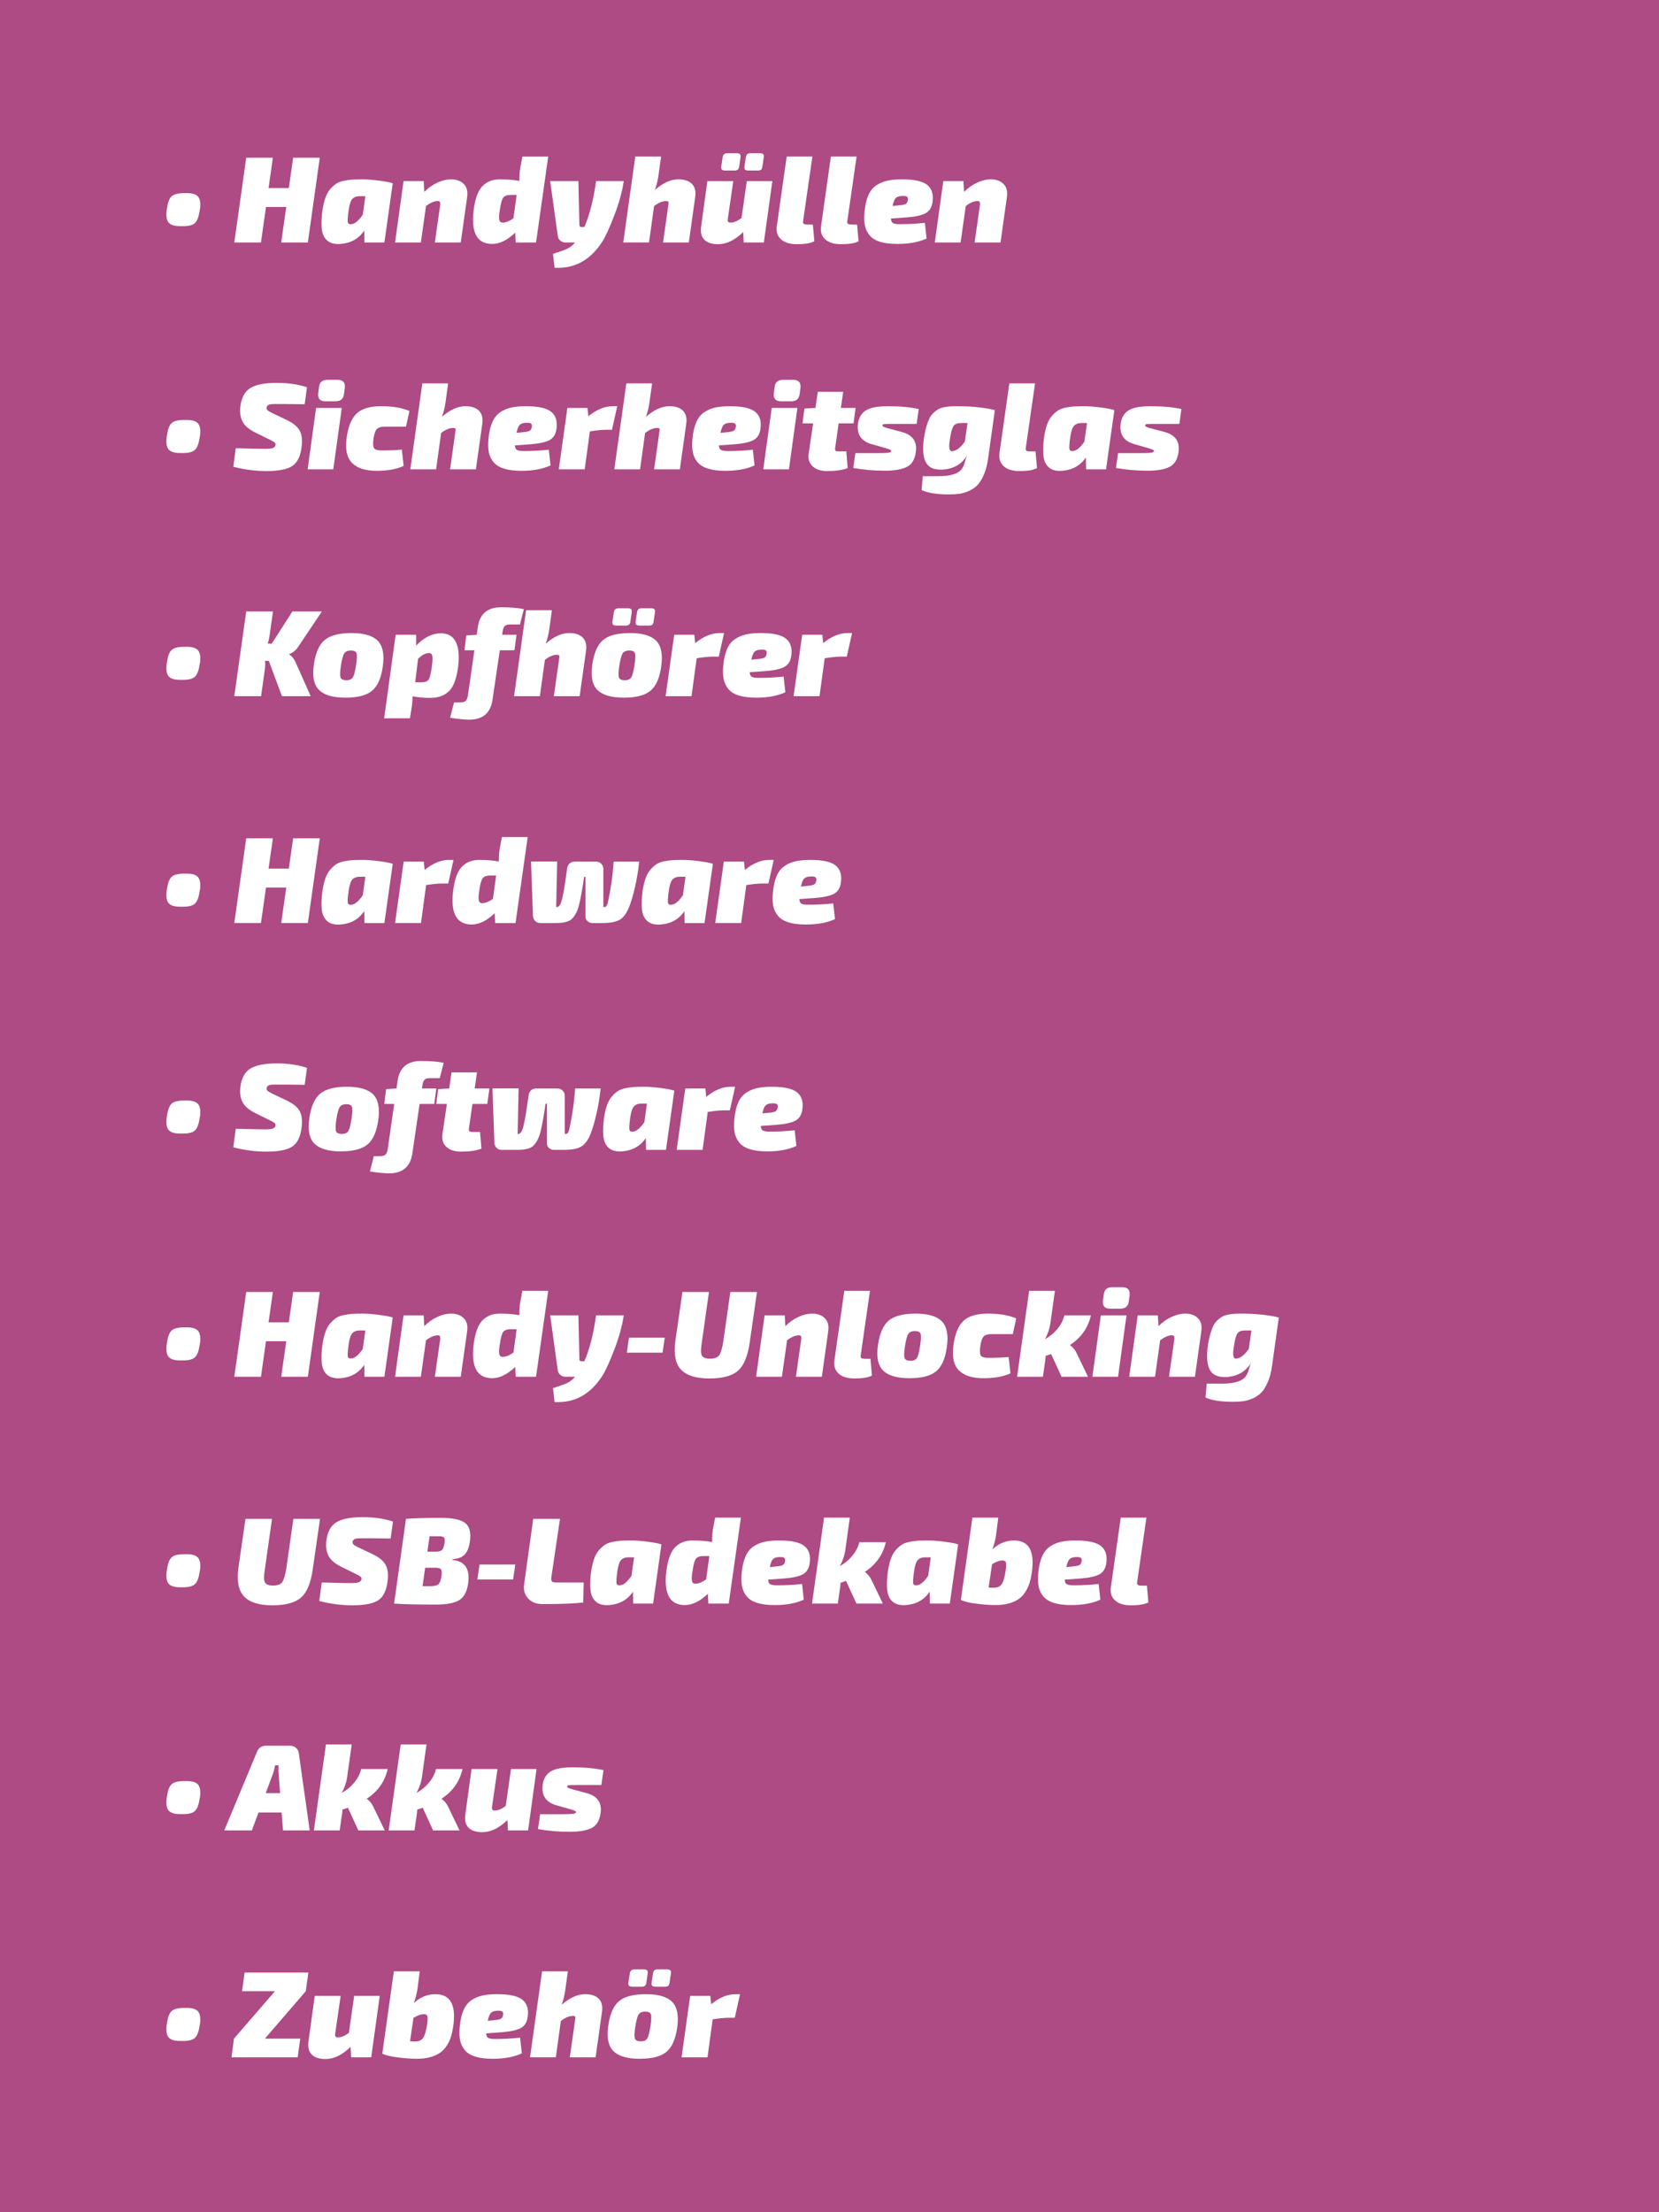 <?xml version="1.0" encoding="UTF-8"?>
<!DOCTYPE svg PUBLIC "-//W3C//DTD SVG 1.1//EN" "http://www.w3.org/Graphics/SVG/1.1/DTD/svg11.dtd">
<!-- Creator: CorelDRAW 2017 -->
<svg xmlns="http://www.w3.org/2000/svg" xml:space="preserve" width="600px" height="800px" version="1.1" style="shape-rendering:geometricPrecision; text-rendering:geometricPrecision; image-rendering:optimizeQuality; fill-rule:evenodd; clip-rule:evenodd"
viewBox="0 0 600 800"
 xmlns:xlink="http://www.w3.org/1999/xlink">
 <defs>
  <style type="text/css">
   <![CDATA[
    .fil0 {fill:#AE4A84}
    .fil1 {fill:white;fill-rule:nonzero}
   ]]>
  </style>
 </defs>
 <g id="Ebene_x0020_1">
  <g id="_2126396387952">
   <rect class="fil0" width="600" height="800"/>
   <path class="fil1" d="M66.57 69.84l1.07 0c1.95,0 3.29,0.42 4,1.28 0.71,0.86 0.94,2.3 0.71,4.31l-0.14 0.76c-0.32,2.19 -0.88,3.67 -1.68,4.44 -0.8,0.77 -2.21,1.15 -4.22,1.15l-1.2 0c-2.05,0 -3.43,-0.44 -4.16,-1.33 -0.72,-0.89 -0.94,-2.43 -0.64,-4.62l0.13 -0.75c0.3,-2.05 0.86,-3.43 1.69,-4.16 0.83,-0.72 2.31,-1.08 4.44,-1.08z"/>
   <polygon id="1" class="fil1" points="115.65,57.04 111.34,87.69 101.71,87.69 103.53,74.85 96.2,74.85 94.38,87.69 84.74,87.69 89.05,57.04 98.69,57.04 97.13,68.01 104.46,68.01 106.02,57.04 "/>
   <path id="2" class="fil1" d="M131.82 87.69l-0.09 -4.31c-1.98,2.96 -4.87,4.58 -8.66,4.84 -2.07,0.15 -3.66,-0.27 -4.77,-1.26 -1.11,-0.99 -1.76,-2.42 -1.94,-4.29 -0.17,-1.86 -0.09,-4.1 0.27,-6.71 0.27,-1.71 0.62,-3.2 1.07,-4.46 0.44,-1.26 1.01,-2.29 1.71,-3.09 0.69,-0.8 1.4,-1.44 2.11,-1.93 0.71,-0.49 1.63,-0.85 2.77,-1.09 1.14,-0.23 2.2,-0.38 3.18,-0.44 0.97,-0.06 2.23,-0.09 3.77,-0.09 1.54,0 3.51,0.16 5.91,0.47 2.4,0.31 4.03,0.63 4.89,0.95l-3.02 21.41 -7.2 0zm0.31 -16.74l-2.04 0c-1.1,0 -1.96,0.3 -2.58,0.91 -0.62,0.6 -1.08,1.88 -1.37,3.84 -0.42,2.81 -0.51,4.46 -0.27,4.93 0.15,0.35 0.55,0.5 1.2,0.44 1.24,-0.09 2.62,-1.23 4.13,-3.42l0.93 -6.7z"/>
   <path id="3" class="fil1" d="M153.23 65.48l0.22 3.91c1.42,-1.42 2.99,-2.53 4.71,-3.33 1.72,-0.8 3.39,-1.2 5.02,-1.2 1.92,0 3.44,0.56 4.55,1.67 1.11,1.11 1.52,2.68 1.22,4.73l-2.31 16.43 -9.37 0 1.91 -13.41c0.09,-0.62 0.05,-1.05 -0.11,-1.29 -0.16,-0.24 -0.53,-0.33 -1.09,-0.27 -1.21,0.12 -2.52,0.71 -3.91,1.78l-1.86 13.19 -9.33 0 3.07 -22.21 7.28 0z"/>
   <path id="4" class="fil1" d="M198.27 56.6l-4.4 31.09 -7.37 0 -0.18 -3.55c-2.84,2.72 -5.61,4.08 -8.31,4.08 -5.47,0 -7.71,-4.08 -6.7,-12.26 0.53,-4.17 1.6,-7.07 3.19,-8.68 1.6,-1.61 3.68,-2.42 6.22,-2.42 2.79,0 5.15,0.19 7.11,0.58 0,-1.78 0.1,-3.32 0.31,-4.62l0.8 -4.22 9.33 0zm-11.42 13.9l-2.09 0c-1.33,0 -2.25,0.32 -2.75,0.96 -0.5,0.63 -0.9,2.05 -1.2,4.24 -0.29,1.6 -0.38,2.81 -0.26,3.64 0.11,0.83 0.59,1.21 1.42,1.16 1.12,-0.06 2.37,-0.58 3.73,-1.56l1.15 -8.44z"/>
   <path id="5" class="fil1" d="M215.59 65.48l9.99 0c-0.5,3.65 -1.63,7.75 -3.37,12.31 -1.75,4.56 -3.2,7.74 -4.35,9.55 -4.3,6.72 -10.06,9.89 -17.28,9.5l-0.58 -5.02c0.38,-0.15 0.97,-0.35 1.75,-0.6 0.79,-0.25 1.38,-0.45 1.78,-0.6 0.4,-0.15 0.9,-0.35 1.49,-0.62 0.59,-0.27 1.12,-0.59 1.6,-0.98 0.47,-0.38 0.93,-0.83 1.37,-1.33l-3.5 0c-0.71,0 -1.33,-0.22 -1.85,-0.67 -0.52,-0.44 -0.82,-1 -0.91,-1.68l-2.75 -19.86 10.21 0 0.36 15.9c0,0.48 0.24,0.71 0.71,0.71l1.07 0c1.86,-4.14 3.28,-9.68 4.26,-16.61z"/>
   <path id="6" class="fil1" d="M239.09 56.6l-0.94 6.8c-0.23,1.74 -0.66,3.5 -1.28,5.28 2.93,-2.55 5.74,-3.82 8.43,-3.82 2.26,0 3.91,0.56 4.98,1.67 1.07,1.11 1.45,2.68 1.15,4.73l-2.31 16.43 -9.32 0 1.95 -13.81c0.09,-0.48 0.08,-0.79 -0.04,-0.94 -0.12,-0.14 -0.39,-0.22 -0.8,-0.22 -1.34,0 -2.79,0.61 -4.36,1.82l-1.82 13.15 -9.32 0 4.35 -31.09 9.33 0z"/>
   <path id="7" class="fil1" d="M265.78 61.66l-3.6 0c-1.06,0 -1.51,-0.49 -1.33,-1.46l0.49 -3.24c0.12,-1.04 0.69,-1.56 1.73,-1.56l3.42 0c1.07,0 1.51,0.49 1.33,1.47l-0.48 3.37c-0.12,0.95 -0.64,1.42 -1.56,1.42zm8.4 0l-3.6 0c-1.07,0 -1.51,-0.49 -1.33,-1.46l0.48 -3.29c0.15,-1.01 0.68,-1.51 1.6,-1.51l3.56 0c1.06,0 1.51,0.49 1.33,1.47l-0.49 3.33c-0.06,0.53 -0.21,0.91 -0.44,1.13 -0.24,0.22 -0.61,0.33 -1.11,0.33zm5.15 3.82l-3.07 22.21 -7.28 0 -0.18 -3.78c-3.02,2.94 -6.04,4.4 -9.06,4.4 -2.31,0 -3.99,-0.55 -5.04,-1.66 -1.05,-1.11 -1.43,-2.69 -1.13,-4.73l2.26 -16.44 9.37 0 -2 13.82c-0.11,0.8 0.23,1.2 1.03,1.2 1.15,0 2.47,-0.55 3.95,-1.65l1.91 -13.37 9.24 0z"/>
   <path id="8" class="fil1" d="M293.81 56.6l-3.33 23.18c-0.12,0.57 -0.06,0.94 0.17,1.14 0.24,0.19 0.76,0.29 1.56,0.29l1.77 0 0.54 6.04c-1.28,0.71 -3.39,1.06 -6.35,1.06 -2.49,0 -4.38,-0.57 -5.67,-1.73 -1.29,-1.15 -1.81,-2.71 -1.57,-4.66l3.59 -25.32 9.29 0z"/>
   <path id="9" class="fil1" d="M309.8 56.6l-3.33 23.18c-0.12,0.57 -0.06,0.94 0.17,1.14 0.24,0.19 0.76,0.29 1.56,0.29l1.77 0 0.54 6.04c-1.28,0.71 -3.39,1.06 -6.35,1.06 -2.49,0 -4.38,-0.57 -5.67,-1.73 -1.29,-1.15 -1.81,-2.71 -1.57,-4.66l3.59 -25.32 9.29 0z"/>
   <path id="10" class="fil1" d="M334.49 80.58l0.62 5.69c-2.81,1.3 -6.32,1.95 -10.52,1.95 -2.49,0 -4.56,-0.25 -6.22,-0.75 -1.66,-0.5 -2.93,-1.27 -3.82,-2.31 -0.89,-1.04 -1.47,-2.26 -1.76,-3.67 -0.28,-1.4 -0.31,-3.1 -0.11,-5.08 0.24,-2.34 0.7,-4.28 1.38,-5.82 0.68,-1.54 1.62,-2.72 2.82,-3.53 1.2,-0.81 2.53,-1.38 4,-1.71 1.46,-0.33 3.25,-0.49 5.35,-0.49 4.44,0 7.49,0.68 9.15,2.04 1.66,1.37 2.28,3.44 1.87,6.22 -0.27,1.93 -1.12,3.27 -2.56,4.02 -1.43,0.76 -3.74,1.25 -6.9,1.49l-5.56 0.4c0.03,0.83 0.28,1.38 0.74,1.64 0.45,0.27 1.26,0.4 2.42,0.4 3.22,0 6.26,-0.16 9.1,-0.49zm-11.68 -6.08l2.53 -0.27c1.07,-0.09 1.82,-0.26 2.25,-0.51 0.42,-0.25 0.68,-0.76 0.77,-1.53 0.06,-0.5 -0.05,-0.86 -0.33,-1.07 -0.28,-0.2 -0.85,-0.29 -1.71,-0.26 -1.1,0.03 -1.88,0.28 -2.35,0.75 -0.48,0.48 -0.86,1.44 -1.16,2.89z"/>
   <path id="11" class="fil1" d="M348.44 65.48l0.22 3.91c1.42,-1.42 2.99,-2.53 4.71,-3.33 1.72,-0.8 3.39,-1.2 5.02,-1.2 1.92,0 3.44,0.56 4.55,1.67 1.11,1.11 1.52,2.68 1.22,4.73l-2.31 16.43 -9.37 0 1.91 -13.41c0.09,-0.62 0.05,-1.05 -0.11,-1.29 -0.16,-0.24 -0.53,-0.33 -1.09,-0.27 -1.21,0.12 -2.51,0.71 -3.91,1.78l-1.86 13.19 -9.33 0 3.07 -22.21 7.28 0z"/>
   <path id="12" class="fil1" d="M66.57 151.87l1.07 0c1.95,0 3.29,0.43 4,1.29 0.71,0.86 0.94,2.29 0.71,4.31l-0.14 0.75c-0.32,2.19 -0.88,3.67 -1.68,4.44 -0.8,0.77 -2.21,1.16 -4.22,1.16l-1.2 0c-2.05,0 -3.43,-0.45 -4.16,-1.33 -0.72,-0.89 -0.94,-2.43 -0.64,-4.62l0.13 -0.76c0.3,-2.04 0.86,-3.42 1.69,-4.15 0.83,-0.73 2.31,-1.09 4.44,-1.09z"/>
   <path id="13" class="fil1" d="M98.15 159.29l-5.59 -2.75c-2.43,-1.19 -4.04,-2.54 -4.82,-4.05 -0.79,-1.51 -1.06,-3.3 -0.82,-5.37 0.38,-3.29 1.59,-5.55 3.62,-6.8 2.02,-1.24 5.2,-1.86 9.52,-1.86 4.15,0 7.81,0.53 10.97,1.6l-0.84 6.13c-3.61,-0.06 -7.2,-0.09 -10.75,-0.09 -1.04,0 -1.77,0.09 -2.2,0.26 -0.43,0.18 -0.7,0.51 -0.82,0.98 -0.06,0.36 0.04,0.67 0.29,0.96 0.25,0.28 0.81,0.63 1.67,1.04l5.15 2.44c2.43,1.16 4.03,2.45 4.82,3.87 0.78,1.42 1.04,3.31 0.77,5.68 -0.38,3.5 -1.49,5.87 -3.33,7.13 -1.83,1.26 -4.99,1.89 -9.46,1.89 -3.94,0 -7.92,-0.52 -11.95,-1.56l0.89 -6.7c5.72,0.15 9.24,0.22 10.57,0.22 1.34,0 2.27,-0.1 2.8,-0.29 0.53,-0.19 0.86,-0.53 0.98,-1 0.09,-0.35 0.03,-0.65 -0.18,-0.89 -0.21,-0.23 -0.63,-0.52 -1.29,-0.84z"/>
   <path id="14" class="fil1" d="M118.45 137.35l3.6 0c1.98,0 2.87,0.97 2.66,2.93l-0.31 2.26c-0.2,1.72 -1.23,2.58 -3.06,2.58l-3.64 0c-1.96,0 -2.83,-0.98 -2.62,-2.93l0.31 -2.27c0.17,-1.71 1.2,-2.57 3.06,-2.57zm2.09 32.38l-9.28 0 3.06 -22.21 9.28 0 -3.06 22.21z"/>
   <path id="15" class="fil1" d="M145.32 162.58l0.67 5.9c-2.49,1.19 -5.74,1.78 -9.77,1.78 -4.06,0 -7.03,-0.95 -8.91,-2.86 -1.88,-1.91 -2.52,-4.97 -1.93,-9.18 0.56,-4.05 1.77,-6.96 3.62,-8.7 1.85,-1.75 4.82,-2.62 8.91,-2.62 4.08,0 7.47,0.57 10.17,1.73l-1.25 5.68 -7.81 0c-1.31,0 -2.22,0.3 -2.76,0.89 -0.53,0.59 -0.92,1.69 -1.15,3.29 -0.27,1.81 -0.22,2.99 0.15,3.55 0.37,0.57 1.24,0.85 2.6,0.85 3.11,0 5.6,-0.11 7.46,-0.31z"/>
   <path id="16" class="fil1" d="M162.07 138.64l-0.93 6.79c-0.24,1.75 -0.67,3.51 -1.29,5.29 2.93,-2.55 5.74,-3.82 8.44,-3.82 2.25,0 3.91,0.55 4.97,1.66 1.07,1.11 1.45,2.69 1.16,4.73l-2.31 16.44 -9.33 0 1.95 -13.82c0.09,-0.47 0.08,-0.78 -0.04,-0.93 -0.12,-0.15 -0.39,-0.22 -0.8,-0.22 -1.33,0 -2.78,0.61 -4.35,1.82l-1.82 13.15 -9.33 0 4.35 -31.09 9.33 0z"/>
   <path id="17" class="fil1" d="M198.49 162.62l0.62 5.69c-2.81,1.3 -6.32,1.95 -10.52,1.95 -2.49,0 -4.56,-0.25 -6.22,-0.76 -1.66,-0.5 -2.93,-1.27 -3.82,-2.31 -0.89,-1.03 -1.48,-2.25 -1.76,-3.66 -0.28,-1.41 -0.32,-3.1 -0.11,-5.09 0.24,-2.33 0.7,-4.27 1.38,-5.81 0.68,-1.54 1.62,-2.72 2.82,-3.53 1.2,-0.82 2.53,-1.39 4,-1.71 1.46,-0.33 3.25,-0.49 5.35,-0.49 4.44,0 7.49,0.68 9.15,2.04 1.66,1.36 2.28,3.44 1.86,6.22 -0.26,1.92 -1.11,3.26 -2.55,4.02 -1.44,0.75 -3.74,1.25 -6.91,1.49l-5.55 0.4c0.03,0.82 0.28,1.37 0.73,1.64 0.46,0.27 1.27,0.4 2.43,0.4 3.22,0 6.26,-0.16 9.1,-0.49zm-11.68 -6.08l2.53 -0.27c1.07,-0.09 1.81,-0.26 2.24,-0.51 0.43,-0.25 0.69,-0.77 0.78,-1.53 0.06,-0.51 -0.05,-0.86 -0.33,-1.07 -0.28,-0.21 -0.85,-0.3 -1.71,-0.27 -1.1,0.03 -1.88,0.28 -2.36,0.76 -0.47,0.47 -0.85,1.43 -1.15,2.89z"/>
   <path id="18" class="fil1" d="M223.23 146.9l-1.91 8.52 -2.09 0c-1.51,0 -3.48,0.2 -5.9,0.58l-1.87 13.73 -9.37 0 3.11 -22.21 7.28 0 0.31 3.02c2.93,-2.43 5.88,-3.64 8.84,-3.64l1.6 0z"/>
   <path id="19" class="fil1" d="M235.84 138.64l-0.93 6.79c-0.23,1.75 -0.66,3.51 -1.29,5.29 2.94,-2.55 5.75,-3.82 8.44,-3.82 2.25,0 3.91,0.55 4.98,1.66 1.06,1.11 1.45,2.69 1.15,4.73l-2.31 16.44 -9.32 0 1.95 -13.82c0.09,-0.47 0.08,-0.78 -0.04,-0.93 -0.12,-0.15 -0.39,-0.22 -0.8,-0.22 -1.34,0 -2.79,0.61 -4.36,1.82l-1.82 13.15 -9.32 0 4.35 -31.09 9.32 0z"/>
   <path id="20" class="fil1" d="M272.27 162.62l0.62 5.69c-2.81,1.3 -6.32,1.95 -10.53,1.95 -2.49,0 -4.56,-0.25 -6.22,-0.76 -1.65,-0.5 -2.93,-1.27 -3.82,-2.31 -0.88,-1.03 -1.47,-2.25 -1.75,-3.66 -0.28,-1.41 -0.32,-3.1 -0.11,-5.09 0.23,-2.33 0.69,-4.27 1.38,-5.81 0.68,-1.54 1.62,-2.72 2.82,-3.53 1.2,-0.82 2.53,-1.39 3.99,-1.71 1.47,-0.33 3.25,-0.49 5.36,-0.49 4.44,0 7.49,0.68 9.14,2.04 1.66,1.36 2.29,3.44 1.87,6.22 -0.27,1.92 -1.12,3.26 -2.55,4.02 -1.44,0.75 -3.74,1.25 -6.91,1.49l-5.55 0.4c0.03,0.82 0.27,1.37 0.73,1.64 0.46,0.27 1.27,0.4 2.42,0.4 3.23,0 6.26,-0.16 9.11,-0.49zm-11.68 -6.08l2.53 -0.27c1.06,-0.09 1.81,-0.26 2.24,-0.51 0.43,-0.25 0.69,-0.77 0.78,-1.53 0.06,-0.51 -0.05,-0.86 -0.34,-1.07 -0.28,-0.21 -0.85,-0.3 -1.71,-0.27 -1.09,0.03 -1.88,0.28 -2.35,0.76 -0.47,0.47 -0.86,1.43 -1.15,2.89z"/>
   <path id="21" class="fil1" d="M283.24 137.35l3.6 0c1.98,0 2.87,0.97 2.66,2.93l-0.31 2.26c-0.21,1.72 -1.23,2.58 -3.06,2.58l-3.65 0c-1.95,0 -2.82,-0.98 -2.62,-2.93l0.31 -2.27c0.18,-1.71 1.2,-2.57 3.07,-2.57zm2.09 32.38l-9.29 0 3.07 -22.21 9.28 0 -3.06 22.21z"/>
   <path id="22" class="fil1" d="M303.31 153.11l-1.24 8.71c-0.09,0.59 -0.05,0.98 0.11,1.16 0.16,0.17 0.59,0.26 1.27,0.26l2.62 0 0.49 6.04c-1.81,0.71 -4.28,1.07 -7.42,1.07 -2.28,0 -4.04,-0.58 -5.26,-1.73 -1.23,-1.16 -1.7,-2.71 -1.4,-4.67l1.6 -10.84 -3.82 0 0.66 -5.37 4 -0.22 0.84 -5.82 9.2 0 -0.85 5.82 5.33 0 -0.75 5.59 -5.38 0z"/>
   <path id="23" class="fil1" d="M319.93 161.95l-4.67 -1.33c-3.88,-1.09 -5.52,-3.63 -4.93,-7.59 0.3,-2.08 1.24,-3.62 2.82,-4.62 1.59,-1.01 4.23,-1.51 7.93,-1.51 4.38,0 8.11,0.34 11.19,1.02l-0.75 5.37 -8.48 0c-1.66,0 -2.71,0.03 -3.16,0.07 -0.44,0.04 -0.68,0.17 -0.71,0.38 -0.06,0.23 0.07,0.43 0.38,0.6 0.31,0.16 0.91,0.36 1.8,0.6l4.84 1.28c3.82,1.04 5.51,3.38 5.06,7.02 -0.32,2.76 -1.38,4.61 -3.17,5.55 -1.79,0.95 -4.5,1.43 -8.11,1.43 -3.94,0 -7.73,-0.33 -11.37,-0.98l0.75 -5.38 7.47 0c2.25,0 3.71,-0.04 4.39,-0.13 0.69,-0.09 1.05,-0.28 1.11,-0.58 0.03,-0.2 -0.1,-0.38 -0.4,-0.53 -0.29,-0.15 -0.96,-0.37 -1.99,-0.67z"/>
   <path id="24" class="fil1" d="M333.74 172.21l5.6 0c4.56,0 7.44,-0.94 8.66,-2.84 0.38,-0.56 0.72,-1.36 1,-2.4 0.28,-1.03 0.52,-1.76 0.73,-2.17 -2.01,3.16 -5.01,4.84 -8.97,5.02 -3.05,0.14 -5.06,-0.8 -6.02,-2.85 -0.96,-2.04 -1.13,-5.03 -0.51,-8.97 0.23,-1.48 0.52,-2.79 0.86,-3.93 0.34,-1.14 0.72,-2.1 1.11,-2.89 0.4,-0.78 0.9,-1.44 1.49,-1.97 0.59,-0.54 1.16,-0.95 1.69,-1.25 0.53,-0.29 1.22,-0.52 2.07,-0.69 0.84,-0.16 1.6,-0.26 2.28,-0.31 0.68,-0.04 1.56,-0.06 2.62,-0.06 2.76,0 5.39,0.14 7.91,0.44 2.52,0.3 4.37,0.62 5.55,0.98l-2.44 17.41c-0.3,2.25 -0.79,4.19 -1.49,5.82 -0.69,1.63 -1.47,2.9 -2.33,3.82 -0.86,0.92 -1.9,1.64 -3.13,2.17 -1.23,0.54 -2.39,0.88 -3.47,1.03 -1.08,0.14 -2.33,0.22 -3.75,0.22 -4.38,0 -7.68,-0.52 -9.9,-1.56l0.44 -5.02zm16.17 -19.23l-2.13 0c-1.4,0 -2.34,0.31 -2.82,0.93 -0.49,0.63 -0.9,1.9 -1.23,3.82 -0.2,1.16 -0.34,2.09 -0.4,2.8 -0.06,0.71 -0.04,1.28 0.05,1.69 0.09,0.42 0.23,0.69 0.44,0.82 0.21,0.14 0.52,0.16 0.93,0.07 1.4,-0.27 2.8,-1.42 4.22,-3.47l0.94 -6.66z"/>
   <path id="25" class="fil1" d="M374.34 138.64l-3.33 23.18c-0.12,0.56 -0.06,0.94 0.17,1.13 0.24,0.2 0.76,0.29 1.56,0.29l1.77 0 0.54 6.04c-1.28,0.71 -3.39,1.07 -6.35,1.07 -2.49,0 -4.38,-0.58 -5.67,-1.73 -1.29,-1.16 -1.81,-2.71 -1.57,-4.67l3.59 -25.31 9.29 0z"/>
   <path id="26" class="fil1" d="M392.81 169.73l-0.09 -4.31c-1.98,2.96 -4.87,4.57 -8.66,4.84 -2.07,0.15 -3.66,-0.27 -4.77,-1.27 -1.11,-0.99 -1.76,-2.42 -1.93,-4.28 -0.18,-1.87 -0.09,-4.1 0.26,-6.71 0.27,-1.72 0.63,-3.2 1.07,-4.46 0.44,-1.26 1.01,-2.29 1.71,-3.09 0.7,-0.8 1.4,-1.44 2.11,-1.93 0.71,-0.49 1.64,-0.85 2.78,-1.09 1.13,-0.24 2.19,-0.39 3.17,-0.44 0.98,-0.06 2.24,-0.09 3.78,-0.09 1.54,0 3.5,0.15 5.9,0.46 2.4,0.31 4.03,0.63 4.89,0.96l-3.02 21.41 -7.2 0zm0.32 -16.75l-2.05 0c-1.09,0 -1.95,0.31 -2.57,0.91 -0.63,0.61 -1.08,1.89 -1.38,3.84 -0.42,2.82 -0.5,4.46 -0.27,4.93 0.15,0.36 0.55,0.51 1.2,0.45 1.25,-0.09 2.62,-1.23 4.13,-3.42l0.94 -6.71z"/>
   <path id="27" class="fil1" d="M414.93 161.95l-4.66 -1.33c-3.88,-1.09 -5.52,-3.63 -4.93,-7.59 0.3,-2.08 1.24,-3.62 2.82,-4.62 1.58,-1.01 4.23,-1.51 7.93,-1.51 4.38,0 8.11,0.34 11.19,1.02l-0.75 5.37 -8.49 0c-1.66,0 -2.71,0.03 -3.15,0.07 -0.45,0.04 -0.68,0.17 -0.71,0.38 -0.06,0.23 0.06,0.43 0.38,0.6 0.31,0.16 0.91,0.36 1.79,0.6l4.85 1.28c3.81,1.04 5.5,3.38 5.06,7.02 -0.33,2.76 -1.39,4.61 -3.18,5.55 -1.79,0.95 -4.49,1.43 -8.1,1.43 -3.94,0 -7.73,-0.33 -11.37,-0.98l0.75 -5.38 7.46 0c2.25,0 3.72,-0.04 4.4,-0.13 0.68,-0.09 1.05,-0.28 1.11,-0.58 0.03,-0.2 -0.1,-0.38 -0.4,-0.53 -0.29,-0.15 -0.96,-0.37 -2,-0.67z"/>
   <path id="28" class="fil1" d="M66.57 233.91l1.07 0c1.95,0 3.29,0.43 4,1.29 0.71,0.85 0.94,2.29 0.71,4.3l-0.14 0.76c-0.32,2.19 -0.88,3.67 -1.68,4.44 -0.8,0.77 -2.21,1.15 -4.22,1.15l-1.2 0c-2.05,0 -3.43,-0.44 -4.16,-1.33 -0.72,-0.89 -0.94,-2.43 -0.64,-4.62l0.13 -0.75c0.3,-2.04 0.86,-3.43 1.69,-4.15 0.83,-0.73 2.31,-1.09 4.44,-1.09z"/>
   <path id="29" class="fil1" d="M104.64 236.53l-0.05 0.18c0.42,0.17 0.86,0.57 1.34,1.17 0.47,0.61 0.84,1.25 1.11,1.93l5.33 11.95 -10.4 0 -4.75 -12.79 -1.38 0c0.12,0.95 0.11,1.94 -0.04,2.98l-1.38 9.81 -9.68 0 4.31 -30.64 9.68 0 -1.2 8.48c-0.15,1.12 -0.38,2.17 -0.71,3.15l1.47 0 7.46 -11.63 10.66 0 -8.57 12.79c-0.8,1.24 -1.87,2.11 -3.2,2.62z"/>
   <path id="30" class="fil1" d="M127.11 228.93c4.53,0 7.71,0.93 9.53,2.8 1.82,1.87 2.42,4.98 1.8,9.33 -0.59,4.17 -1.89,7.09 -3.89,8.75 -2,1.66 -5.2,2.49 -9.61,2.49 -4.5,0 -7.69,-0.93 -9.55,-2.78 -1.87,-1.85 -2.49,-4.91 -1.87,-9.17 0.59,-4.24 1.89,-7.2 3.89,-8.89 2,-1.68 5.23,-2.53 9.7,-2.53zm-0.17 6.31c-1.19,0 -2.01,0.36 -2.47,1.09 -0.46,0.72 -0.87,2.3 -1.22,4.73 -0.3,2.04 -0.32,3.37 -0.07,4 0.25,0.62 0.96,0.93 2.11,0.93 1.13,0 1.9,-0.35 2.33,-1.05 0.43,-0.69 0.82,-2.22 1.18,-4.59 0.33,-2.11 0.37,-3.48 0.13,-4.13 -0.23,-0.66 -0.9,-0.98 -1.99,-0.98z"/>
   <path id="31" class="fil1" d="M150.52 229.55l0 3.91c2.84,-2.96 5.82,-4.44 8.93,-4.44 2.55,0 4.34,1.04 5.4,3.11 1.05,2.07 1.32,5.12 0.82,9.15 -0.3,2.22 -0.75,4.09 -1.36,5.6 -0.6,1.51 -1.37,2.65 -2.31,3.42 -0.93,0.77 -1.92,1.31 -2.97,1.62 -1.06,0.31 -2.29,0.46 -3.71,0.46 -1.99,0 -4.03,-0.19 -6.13,-0.57 0,1.39 -0.11,2.77 -0.31,4.13l-0.62 3.82 -9.33 0 4.17 -30.21 7.42 0zm-0.35 17.19l2.04 0c1.42,0 2.35,-0.31 2.77,-0.93 0.43,-0.62 0.81,-2.04 1.14,-4.26 0.2,-1.48 0.31,-2.59 0.31,-3.33 0,-0.75 -0.1,-1.27 -0.29,-1.58 -0.19,-0.31 -0.53,-0.47 -1,-0.47 -1.24,0 -2.56,0.7 -3.95,2.09l-1.02 8.48z"/>
   <path id="32" class="fil1" d="M188.05 225.82l-3.55 0c-0.89,0 -1.52,0.18 -1.91,0.54 -0.38,0.35 -0.65,1 -0.8,1.95l-0.18 1.24 5.2 0 -0.76 5.6 -5.28 0 -2.67 18.03c-0.71,4.71 -3.52,7.07 -8.44,7.07 -1.48,0 -3.77,-0.23 -6.88,-0.67l1.42 -5.55 2.18 0c0.92,0 1.58,-0.18 2,-0.53 0.41,-0.36 0.69,-1.01 0.84,-1.96l2.35 -16.39 -3.59 0 0.66 -5.37 3.78 -0.23 0.4 -2.88c0.71,-4.71 3.52,-7.07 8.44,-7.07 3.28,0 6.02,0.23 8.21,0.67l-1.42 5.55z"/>
   <path id="33" class="fil1" d="M199.6 220.67l-0.93 6.8c-0.24,1.74 -0.67,3.51 -1.29,5.28 2.93,-2.54 5.74,-3.82 8.44,-3.82 2.25,0 3.91,0.56 4.97,1.67 1.07,1.11 1.46,2.69 1.16,4.73l-2.31 16.43 -9.33 0 1.96 -13.81c0.08,-0.48 0.07,-0.79 -0.05,-0.93 -0.12,-0.15 -0.38,-0.23 -0.8,-0.23 -1.33,0 -2.78,0.61 -4.35,1.83l-1.82 13.14 -9.33 0 4.35 -31.09 9.33 0z"/>
   <path id="34" class="fil1" d="M223.72 219.96l3.42 0c1.07,0 1.51,0.49 1.33,1.47l-0.49 3.37c-0.12,0.95 -0.63,1.42 -1.55,1.42l-3.6 0c-1.07,0 -1.51,-0.49 -1.33,-1.46l0.49 -3.25c0.12,-1.03 0.69,-1.55 1.73,-1.55zm8.26 0l3.55 0c1.07,0 1.51,0.49 1.34,1.47l-0.49 3.33c-0.06,0.53 -0.21,0.91 -0.45,1.13 -0.23,0.22 -0.6,0.33 -1.11,0.33l-3.59 0c-1.07,0 -1.52,-0.49 -1.34,-1.46l0.49 -3.29c0.15,-1.01 0.68,-1.51 1.6,-1.51zm-4.17 8.97c4.53,0 7.7,0.93 9.52,2.8 1.82,1.87 2.42,4.98 1.8,9.33 -0.59,4.17 -1.89,7.09 -3.89,8.75 -1.99,1.66 -5.2,2.49 -9.61,2.49 -4.5,0 -7.68,-0.93 -9.55,-2.78 -1.87,-1.85 -2.49,-4.91 -1.87,-9.17 0.6,-4.24 1.89,-7.2 3.89,-8.89 2,-1.68 5.23,-2.53 9.71,-2.53zm-0.18 6.31c-1.19,0 -2.01,0.36 -2.47,1.09 -0.46,0.72 -0.86,2.3 -1.22,4.73 -0.29,2.04 -0.32,3.37 -0.07,4 0.26,0.62 0.96,0.93 2.11,0.93 1.13,0 1.91,-0.35 2.34,-1.05 0.43,-0.69 0.82,-2.22 1.17,-4.59 0.33,-2.11 0.37,-3.48 0.14,-4.13 -0.24,-0.66 -0.91,-0.98 -2,-0.98z"/>
   <path id="35" class="fil1" d="M261.87 228.93l-1.91 8.53 -2.08 0c-1.51,0 -3.48,0.19 -5.91,0.58l-1.87 13.72 -9.37 0 3.11 -22.21 7.28 0 0.32 3.02c2.93,-2.42 5.87,-3.64 8.83,-3.64l1.6 0z"/>
   <path id="36" class="fil1" d="M283.41 244.66l0.63 5.68c-2.82,1.3 -6.33,1.96 -10.53,1.96 -2.49,0 -4.56,-0.26 -6.22,-0.76 -1.66,-0.5 -2.93,-1.27 -3.82,-2.31 -0.89,-1.04 -1.47,-2.26 -1.75,-3.66 -0.28,-1.41 -0.32,-3.11 -0.11,-5.09 0.23,-2.34 0.69,-4.28 1.37,-5.82 0.68,-1.54 1.62,-2.72 2.82,-3.53 1.2,-0.81 2.54,-1.38 4,-1.71 1.47,-0.33 3.25,-0.49 5.35,-0.49 4.45,0 7.49,0.68 9.15,2.05 1.66,1.36 2.28,3.43 1.87,6.21 -0.27,1.93 -1.12,3.27 -2.56,4.02 -1.43,0.76 -3.73,1.25 -6.9,1.49l-5.55 0.4c0.03,0.83 0.27,1.38 0.73,1.64 0.46,0.27 1.26,0.4 2.42,0.4 3.23,0 6.26,-0.16 9.1,-0.48zm-11.68 -6.09l2.53 -0.27c1.07,-0.08 1.82,-0.25 2.25,-0.51 0.43,-0.25 0.69,-0.76 0.78,-1.53 0.06,-0.5 -0.06,-0.86 -0.34,-1.06 -0.28,-0.21 -0.85,-0.3 -1.71,-0.27 -1.09,0.03 -1.88,0.28 -2.35,0.75 -0.47,0.48 -0.86,1.44 -1.16,2.89z"/>
   <path id="37" class="fil1" d="M308.16 228.93l-1.91 8.53 -2.09 0c-1.51,0 -3.48,0.19 -5.91,0.58l-1.86 13.72 -9.38 0 3.11 -22.21 7.29 0 0.31 3.02c2.93,-2.42 5.88,-3.64 8.84,-3.64l1.6 0z"/>
   <path id="38" class="fil1" d="M66.57 315.94l1.07 0c1.95,0 3.29,0.43 4,1.29 0.71,0.86 0.94,2.3 0.71,4.31l-0.14 0.75c-0.32,2.2 -0.88,3.68 -1.68,4.45 -0.8,0.77 -2.21,1.15 -4.22,1.15l-1.2 0c-2.05,0 -3.43,-0.44 -4.16,-1.33 -0.72,-0.89 -0.94,-2.43 -0.64,-4.62l0.13 -0.76c0.3,-2.04 0.86,-3.42 1.69,-4.15 0.83,-0.72 2.31,-1.09 4.44,-1.09z"/>
   <polygon id="39" class="fil1" points="115.65,303.15 111.34,333.8 101.71,333.8 103.53,320.96 96.2,320.96 94.38,333.8 84.74,333.8 89.05,303.15 98.69,303.15 97.13,314.12 104.46,314.12 106.02,303.15 "/>
   <path id="40" class="fil1" d="M131.82 333.8l-0.09 -4.31c-1.98,2.96 -4.87,4.58 -8.66,4.84 -2.07,0.15 -3.66,-0.27 -4.77,-1.26 -1.11,-1 -1.76,-2.43 -1.94,-4.29 -0.17,-1.87 -0.09,-4.1 0.27,-6.71 0.27,-1.71 0.62,-3.2 1.07,-4.46 0.44,-1.26 1.01,-2.29 1.71,-3.09 0.69,-0.8 1.4,-1.44 2.11,-1.93 0.71,-0.49 1.63,-0.85 2.77,-1.09 1.14,-0.24 2.2,-0.38 3.18,-0.44 0.97,-0.06 2.23,-0.09 3.77,-0.09 1.54,0 3.51,0.15 5.91,0.46 2.4,0.32 4.03,0.63 4.89,0.96l-3.02 21.41 -7.2 0zm0.31 -16.75l-2.04 0c-1.1,0 -1.96,0.31 -2.58,0.91 -0.62,0.61 -1.08,1.89 -1.37,3.85 -0.42,2.81 -0.51,4.45 -0.27,4.93 0.15,0.35 0.55,0.5 1.2,0.44 1.24,-0.09 2.62,-1.23 4.13,-3.42l0.93 -6.71z"/>
   <path id="41" class="fil1" d="M164.02 310.97l-1.91 8.53 -2.08 0c-1.52,0 -3.48,0.19 -5.91,0.57l-1.87 13.73 -9.37 0 3.11 -22.21 7.28 0 0.31 3.02c2.94,-2.43 5.88,-3.64 8.84,-3.64l1.6 0z"/>
   <path id="42" class="fil1" d="M190.85 302.71l-4.4 31.09 -7.37 0 -0.18 -3.55c-2.84,2.72 -5.61,4.08 -8.3,4.08 -5.48,0 -7.72,-4.08 -6.71,-12.26 0.53,-4.17 1.6,-7.07 3.2,-8.68 1.6,-1.61 3.67,-2.42 6.22,-2.42 2.78,0 5.15,0.19 7.1,0.58 0,-1.78 0.11,-3.32 0.31,-4.62l0.8 -4.22 9.33 0zm-11.41 13.9l-2.09 0c-1.34,0 -2.25,0.32 -2.76,0.95 -0.5,0.64 -0.9,2.05 -1.2,4.25 -0.29,1.59 -0.38,2.81 -0.26,3.64 0.12,0.83 0.59,1.21 1.42,1.15 1.12,-0.06 2.37,-0.57 3.73,-1.55l1.16 -8.44z"/>
   <path id="43" class="fil1" d="M201.15 328.02l0.27 0c0.77,0 1.39,-0.97 1.87,-2.93 0.26,-1.09 0.53,-2.44 0.8,-4.04 0.11,-0.71 0.29,-1.89 0.53,-3.53 0.24,-1.64 0.41,-2.85 0.53,-3.62 0.09,-0.59 0.36,-1.13 0.8,-1.6 0.45,-0.47 1.1,-0.71 1.96,-0.71l7.64 0c0.71,0 1.31,0.22 1.79,0.67 0.49,0.44 0.78,1 0.87,1.68l0 14.08 0.31 0c0.12,0 0.23,-0.01 0.33,-0.04 0.11,-0.03 0.2,-0.08 0.29,-0.16 0.09,-0.07 0.17,-0.14 0.23,-0.22 0.06,-0.07 0.11,-0.19 0.17,-0.35 0.06,-0.17 0.11,-0.3 0.16,-0.4 0.04,-0.11 0.09,-0.27 0.13,-0.49 0.05,-0.22 0.08,-0.4 0.11,-0.53 0.03,-0.14 0.08,-0.34 0.14,-0.6 0.06,-0.27 0.1,-0.49 0.13,-0.67 0.18,-0.77 0.47,-2.46 0.89,-5.06 0.35,-2.34 0.63,-4.98 0.84,-7.91l9.24 0c-0.38,3.43 -0.89,6.48 -1.51,9.15 -0.71,3.08 -1.44,5.54 -2.18,7.37 -0.86,2.14 -1.94,3.62 -3.26,4.44 -1.32,0.83 -3.49,1.25 -6.51,1.25l-3.42 0c-0.74,0 -1.36,-0.25 -1.86,-0.73 -0.51,-0.49 -0.73,-1.08 -0.67,-1.76l0 -14.21 -0.53 0c-0.18,1.54 -0.46,3.36 -0.85,5.46 -0.38,2.13 -0.72,3.78 -1.02,4.93 -0.32,1.19 -0.72,2.18 -1.17,2.98 -0.46,0.8 -0.93,1.42 -1.4,1.86 -0.48,0.45 -1.11,0.78 -1.89,1 -0.79,0.22 -1.48,0.36 -2.09,0.4 -0.61,0.05 -1.46,0.07 -2.55,0.07l-4.89 0c-0.71,0 -1.31,-0.24 -1.8,-0.71 -0.49,-0.48 -0.76,-1.07 -0.82,-1.78l-0.71 -19.76 9.46 0 -0.36 16.47z"/>
   <path id="44" class="fil1" d="M247.61 333.8l-0.08 -4.31c-1.99,2.96 -4.87,4.58 -8.67,4.84 -2.07,0.15 -3.66,-0.27 -4.77,-1.26 -1.11,-1 -1.75,-2.43 -1.93,-4.29 -0.18,-1.87 -0.09,-4.1 0.26,-6.71 0.27,-1.71 0.63,-3.2 1.07,-4.46 0.45,-1.26 1.01,-2.29 1.71,-3.09 0.7,-0.8 1.4,-1.44 2.11,-1.93 0.71,-0.49 1.64,-0.85 2.78,-1.09 1.14,-0.24 2.2,-0.38 3.17,-0.44 0.98,-0.06 2.24,-0.09 3.78,-0.09 1.54,0 3.51,0.15 5.9,0.46 2.4,0.32 4.03,0.63 4.89,0.96l-3.02 21.41 -7.2 0zm0.32 -16.75l-2.05 0c-1.09,0 -1.95,0.31 -2.57,0.91 -0.63,0.61 -1.08,1.89 -1.38,3.85 -0.41,2.81 -0.5,4.45 -0.27,4.93 0.15,0.35 0.55,0.5 1.2,0.44 1.25,-0.09 2.62,-1.23 4.13,-3.42l0.94 -6.71z"/>
   <path id="45" class="fil1" d="M279.82 310.97l-1.91 8.53 -2.09 0c-1.51,0 -3.48,0.19 -5.91,0.57l-1.86 13.73 -9.38 0 3.11 -22.21 7.29 0 0.31 3.02c2.93,-2.43 5.88,-3.64 8.84,-3.64l1.6 0z"/>
   <path id="46" class="fil1" d="M301.36 326.69l0.62 5.69c-2.81,1.3 -6.32,1.95 -10.53,1.95 -2.48,0 -4.56,-0.25 -6.21,-0.75 -1.66,-0.51 -2.94,-1.28 -3.82,-2.31 -0.89,-1.04 -1.48,-2.26 -1.76,-3.67 -0.28,-1.4 -0.32,-3.1 -0.11,-5.08 0.24,-2.34 0.7,-4.28 1.38,-5.82 0.68,-1.54 1.62,-2.72 2.82,-3.53 1.2,-0.82 2.53,-1.39 3.99,-1.71 1.47,-0.33 3.26,-0.49 5.36,-0.49 4.44,0 7.49,0.68 9.15,2.04 1.65,1.36 2.28,3.44 1.86,6.22 -0.26,1.92 -1.12,3.26 -2.55,4.02 -1.44,0.75 -3.74,1.25 -6.91,1.49l-5.55 0.4c0.03,0.83 0.27,1.37 0.73,1.64 0.46,0.27 1.27,0.4 2.42,0.4 3.23,0 6.27,-0.16 9.11,-0.49zm-11.68 -6.08l2.53 -0.27c1.06,-0.09 1.81,-0.26 2.24,-0.51 0.43,-0.25 0.69,-0.76 0.78,-1.53 0.06,-0.51 -0.05,-0.86 -0.33,-1.07 -0.29,-0.21 -0.86,-0.3 -1.71,-0.27 -1.1,0.03 -1.88,0.29 -2.36,0.76 -0.47,0.47 -0.86,1.44 -1.15,2.89z"/>
   <path id="47" class="fil1" d="M66.57 397.98l1.07 0c1.95,0 3.29,0.43 4,1.29 0.71,0.86 0.94,2.29 0.71,4.31l-0.14 0.75c-0.32,2.19 -0.88,3.67 -1.68,4.44 -0.8,0.77 -2.21,1.16 -4.22,1.16l-1.2 0c-2.05,0 -3.43,-0.45 -4.16,-1.34 -0.72,-0.88 -0.94,-2.42 -0.64,-4.62l0.13 -0.75c0.3,-2.04 0.86,-3.43 1.69,-4.15 0.83,-0.73 2.31,-1.09 4.44,-1.09z"/>
   <path id="48" class="fil1" d="M98.15 405.4l-5.59 -2.76c-2.43,-1.18 -4.04,-2.53 -4.82,-4.04 -0.79,-1.51 -1.06,-3.3 -0.82,-5.37 0.38,-3.29 1.59,-5.56 3.62,-6.8 2.02,-1.24 5.2,-1.87 9.52,-1.87 4.15,0 7.81,0.54 10.97,1.6l-0.84 6.13c-3.61,-0.06 -7.2,-0.08 -10.75,-0.08 -1.04,0 -1.77,0.08 -2.2,0.26 -0.43,0.18 -0.7,0.5 -0.82,0.98 -0.06,0.35 0.04,0.67 0.29,0.95 0.25,0.28 0.81,0.63 1.67,1.05l5.15 2.44c2.43,1.15 4.03,2.44 4.82,3.86 0.78,1.43 1.04,3.32 0.77,5.69 -0.38,3.49 -1.49,5.87 -3.33,7.13 -1.83,1.26 -4.99,1.89 -9.46,1.89 -3.94,0 -7.92,-0.52 -11.95,-1.56l0.89 -6.71c5.72,0.15 9.24,0.23 10.57,0.23 1.34,0 2.27,-0.1 2.8,-0.29 0.53,-0.19 0.86,-0.53 0.98,-1 0.09,-0.36 0.03,-0.65 -0.18,-0.89 -0.21,-0.24 -0.63,-0.52 -1.29,-0.84z"/>
   <path id="49" class="fil1" d="M125.47 393c4.53,0 7.71,0.94 9.53,2.8 1.82,1.87 2.42,4.98 1.8,9.33 -0.6,4.18 -1.89,7.09 -3.89,8.75 -2,1.66 -5.2,2.49 -9.62,2.49 -4.5,0 -7.68,-0.93 -9.55,-2.78 -1.86,-1.85 -2.48,-4.91 -1.86,-9.17 0.59,-4.24 1.89,-7.2 3.88,-8.88 2,-1.69 5.24,-2.54 9.71,-2.54zm-0.18 6.31c-1.18,0 -2,0.36 -2.46,1.09 -0.46,0.72 -0.87,2.3 -1.22,4.73 -0.3,2.04 -0.32,3.38 -0.07,4 0.25,0.62 0.95,0.93 2.11,0.93 1.12,0 1.9,-0.35 2.33,-1.04 0.43,-0.7 0.82,-2.23 1.18,-4.6 0.32,-2.1 0.37,-3.48 0.13,-4.13 -0.24,-0.65 -0.9,-0.98 -2,-0.98z"/>
   <path id="50" class="fil1" d="M159.05 389.89l-3.55 0c-0.89,0 -1.53,0.18 -1.91,0.54 -0.39,0.35 -0.66,1.01 -0.8,1.95l-0.18 1.25 5.19 0 -0.75 5.59 -5.29 0 -2.66 18.04c-0.71,4.7 -3.52,7.06 -8.44,7.06 -1.48,0 -3.77,-0.22 -6.88,-0.67l1.42 -5.55 2.17 0c0.92,0 1.59,-0.18 2,-0.53 0.42,-0.36 0.7,-1.01 0.85,-1.96l2.35 -16.39 -3.6 0 0.67 -5.37 3.77 -0.22 0.4 -2.89c0.71,-4.71 3.53,-7.06 8.44,-7.06 3.29,0 6.03,0.22 8.22,0.66l-1.42 5.55z"/>
   <path id="51" class="fil1" d="M170.86 399.22l-1.24 8.71c-0.09,0.59 -0.05,0.97 0.11,1.15 0.16,0.18 0.58,0.27 1.27,0.27l2.62 0 0.49 6.04c-1.81,0.71 -4.28,1.07 -7.42,1.07 -2.28,0 -4.04,-0.58 -5.27,-1.74 -1.22,-1.15 -1.69,-2.71 -1.39,-4.66l1.59 -10.84 -3.82 0 0.67 -5.37 4 -0.22 0.84 -5.82 9.2 0 -0.85 5.82 5.33 0 -0.75 5.59 -5.38 0z"/>
   <path id="52" class="fil1" d="M187.21 410.06l0.27 0c0.77,0 1.39,-0.98 1.86,-2.93 0.27,-1.1 0.53,-2.44 0.8,-4.04 0.12,-0.71 0.3,-1.89 0.53,-3.53 0.24,-1.65 0.42,-2.85 0.54,-3.62 0.08,-0.6 0.35,-1.13 0.8,-1.6 0.44,-0.48 1.09,-0.71 1.95,-0.71l7.64 0c0.71,0 1.31,0.22 1.8,0.66 0.49,0.45 0.78,1.01 0.86,1.69l0 14.08 0.32 0c0.11,0 0.22,-0.01 0.33,-0.04 0.1,-0.03 0.2,-0.09 0.29,-0.16 0.09,-0.07 0.16,-0.15 0.22,-0.22 0.06,-0.08 0.12,-0.19 0.18,-0.36 0.06,-0.16 0.11,-0.29 0.15,-0.4 0.05,-0.1 0.09,-0.26 0.14,-0.49 0.04,-0.22 0.08,-0.39 0.11,-0.53 0.03,-0.13 0.07,-0.33 0.13,-0.6 0.06,-0.27 0.1,-0.49 0.13,-0.66 0.18,-0.77 0.48,-2.46 0.89,-5.07 0.36,-2.34 0.64,-4.97 0.85,-7.9l9.23 0c-0.38,3.43 -0.88,6.48 -1.51,9.15 -0.71,3.08 -1.43,5.53 -2.17,7.37 -0.86,2.13 -1.95,3.61 -3.27,4.44 -1.31,0.83 -3.48,1.24 -6.5,1.24l-3.42 0c-0.74,0 -1.37,-0.24 -1.87,-0.73 -0.5,-0.49 -0.73,-1.07 -0.67,-1.75l0 -14.22 -0.53 0c-0.18,1.54 -0.46,3.36 -0.84,5.47 -0.39,2.13 -0.73,3.77 -1.02,4.93 -0.33,1.18 -0.72,2.17 -1.18,2.97 -0.46,0.8 -0.93,1.42 -1.4,1.87 -0.47,0.44 -1.1,0.78 -1.89,1 -0.78,0.22 -1.48,0.35 -2.09,0.4 -0.6,0.04 -1.45,0.06 -2.55,0.06l-4.89 0c-0.71,0 -1.31,-0.23 -1.79,-0.71 -0.49,-0.47 -0.77,-1.06 -0.83,-1.77l-0.71 -19.77 9.46 0 -0.35 16.48z"/>
   <path id="53" class="fil1" d="M233.67 415.83l-0.09 -4.3c-1.98,2.96 -4.87,4.57 -8.66,4.84 -2.07,0.15 -3.67,-0.28 -4.78,-1.27 -1.11,-0.99 -1.75,-2.42 -1.93,-4.28 -0.18,-1.87 -0.09,-4.11 0.27,-6.71 0.26,-1.72 0.62,-3.21 1.06,-4.47 0.45,-1.25 1.02,-2.28 1.71,-3.08 0.7,-0.8 1.4,-1.45 2.11,-1.93 0.72,-0.49 1.64,-0.86 2.78,-1.09 1.14,-0.24 2.2,-0.39 3.18,-0.45 0.97,-0.06 2.23,-0.09 3.77,-0.09 1.54,0 3.51,0.16 5.91,0.47 2.4,0.31 4.03,0.63 4.88,0.96l-3.02 21.4 -7.19 0zm0.31 -16.74l-2.04 0c-1.1,0 -1.96,0.3 -2.58,0.91 -0.62,0.61 -1.08,1.89 -1.38,3.84 -0.41,2.81 -0.5,4.46 -0.26,4.93 0.15,0.36 0.54,0.51 1.2,0.45 1.24,-0.09 2.62,-1.23 4.13,-3.42l0.93 -6.71z"/>
   <path id="54" class="fil1" d="M265.87 393l-1.91 8.53 -2.09 0c-1.51,0 -3.48,0.19 -5.91,0.58l-1.86 13.72 -9.37 0 3.11 -22.2 7.28 0 0.31 3.02c2.93,-2.43 5.88,-3.65 8.84,-3.65l1.6 0z"/>
   <path id="55" class="fil1" d="M287.41 408.73l0.62 5.68c-2.81,1.31 -6.32,1.96 -10.52,1.96 -2.49,0 -4.56,-0.25 -6.22,-0.76 -1.66,-0.5 -2.93,-1.27 -3.82,-2.31 -0.89,-1.03 -1.47,-2.26 -1.76,-3.66 -0.28,-1.41 -0.31,-3.1 -0.11,-5.09 0.24,-2.34 0.7,-4.28 1.38,-5.82 0.68,-1.54 1.62,-2.71 2.82,-3.53 1.2,-0.81 2.53,-1.38 4,-1.71 1.46,-0.32 3.25,-0.49 5.35,-0.49 4.44,0 7.49,0.69 9.15,2.05 1.66,1.36 2.28,3.43 1.87,6.22 -0.27,1.92 -1.12,3.26 -2.56,4.02 -1.43,0.75 -3.74,1.25 -6.9,1.48l-5.56 0.4c0.03,0.83 0.28,1.38 0.74,1.65 0.45,0.26 1.26,0.4 2.42,0.4 3.22,0 6.26,-0.17 9.1,-0.49zm-11.68 -6.09l2.53 -0.26c1.07,-0.09 1.82,-0.26 2.25,-0.51 0.42,-0.26 0.68,-0.77 0.77,-1.54 0.06,-0.5 -0.05,-0.86 -0.33,-1.06 -0.28,-0.21 -0.85,-0.3 -1.71,-0.27 -1.1,0.03 -1.88,0.28 -2.35,0.76 -0.48,0.47 -0.86,1.43 -1.16,2.88z"/>
   <path id="56" class="fil1" d="M66.57 480.01l1.07 0c1.95,0 3.29,0.43 4,1.29 0.71,0.86 0.94,2.3 0.71,4.31l-0.14 0.76c-0.32,2.19 -0.88,3.67 -1.68,4.44 -0.8,0.77 -2.21,1.15 -4.22,1.15l-1.2 0c-2.05,0 -3.43,-0.44 -4.16,-1.33 -0.72,-0.89 -0.94,-2.43 -0.64,-4.62l0.13 -0.75c0.3,-2.05 0.86,-3.43 1.69,-4.16 0.83,-0.72 2.31,-1.09 4.44,-1.09z"/>
   <polygon id="57" class="fil1" points="115.65,467.22 111.34,497.87 101.71,497.87 103.53,485.03 96.2,485.03 94.38,497.87 84.74,497.87 89.05,467.22 98.69,467.22 97.13,478.19 104.46,478.19 106.02,467.22 "/>
   <path id="58" class="fil1" d="M131.82 497.87l-0.09 -4.31c-1.98,2.96 -4.87,4.58 -8.66,4.84 -2.07,0.15 -3.66,-0.27 -4.77,-1.26 -1.11,-0.99 -1.76,-2.42 -1.94,-4.29 -0.17,-1.86 -0.09,-4.1 0.27,-6.71 0.27,-1.71 0.62,-3.2 1.07,-4.46 0.44,-1.26 1.01,-2.29 1.71,-3.09 0.69,-0.8 1.4,-1.44 2.11,-1.93 0.71,-0.49 1.63,-0.85 2.77,-1.09 1.14,-0.23 2.2,-0.38 3.18,-0.44 0.97,-0.06 2.23,-0.09 3.77,-0.09 1.54,0 3.51,0.16 5.91,0.47 2.4,0.31 4.03,0.63 4.89,0.95l-3.02 21.41 -7.2 0zm0.31 -16.74l-2.04 0c-1.1,0 -1.96,0.3 -2.58,0.91 -0.62,0.6 -1.08,1.88 -1.37,3.84 -0.42,2.81 -0.51,4.45 -0.27,4.93 0.15,0.35 0.55,0.5 1.2,0.44 1.24,-0.09 2.62,-1.23 4.13,-3.42l0.93 -6.7z"/>
   <path id="59" class="fil1" d="M153.23 475.66l0.22 3.91c1.42,-1.42 2.99,-2.53 4.71,-3.33 1.72,-0.8 3.39,-1.2 5.02,-1.2 1.92,0 3.44,0.56 4.55,1.67 1.11,1.11 1.52,2.68 1.22,4.73l-2.31 16.43 -9.37 0 1.91 -13.41c0.09,-0.62 0.05,-1.05 -0.11,-1.29 -0.16,-0.24 -0.53,-0.33 -1.09,-0.27 -1.21,0.12 -2.52,0.71 -3.91,1.78l-1.86 13.19 -9.33 0 3.07 -22.21 7.28 0z"/>
   <path id="60" class="fil1" d="M198.27 466.78l-4.4 31.09 -7.37 0 -0.18 -3.55c-2.84,2.72 -5.61,4.08 -8.31,4.08 -5.47,0 -7.71,-4.08 -6.7,-12.26 0.53,-4.17 1.6,-7.07 3.19,-8.68 1.6,-1.61 3.68,-2.42 6.22,-2.42 2.79,0 5.15,0.19 7.11,0.58 0,-1.78 0.1,-3.32 0.31,-4.62l0.8 -4.22 9.33 0zm-11.42 13.9l-2.09 0c-1.33,0 -2.25,0.32 -2.75,0.96 -0.5,0.63 -0.9,2.05 -1.2,4.24 -0.29,1.6 -0.38,2.81 -0.26,3.64 0.11,0.83 0.59,1.21 1.42,1.15 1.12,-0.05 2.37,-0.57 3.73,-1.55l1.15 -8.44z"/>
   <path id="61" class="fil1" d="M215.59 475.66l9.99 0c-0.5,3.64 -1.63,7.75 -3.37,12.31 -1.75,4.56 -3.2,7.74 -4.35,9.54 -4.3,6.73 -10.06,9.9 -17.28,9.51l-0.58 -5.02c0.38,-0.15 0.97,-0.35 1.75,-0.6 0.79,-0.25 1.38,-0.45 1.78,-0.6 0.4,-0.15 0.9,-0.35 1.49,-0.62 0.59,-0.27 1.12,-0.59 1.6,-0.98 0.47,-0.38 0.93,-0.83 1.37,-1.33l-3.5 0c-0.71,0 -1.33,-0.22 -1.85,-0.67 -0.52,-0.44 -0.82,-1 -0.91,-1.68l-2.75 -19.86 10.21 0 0.36 15.9c0,0.48 0.24,0.71 0.71,0.71l1.07 0c1.86,-4.14 3.28,-9.68 4.26,-16.61z"/>
   <polygon id="62" class="fil1" points="239.62,489.16 226.69,489.16 227.49,483.75 240.42,483.75 "/>
   <path id="63" class="fil1" d="M273.77 467.22l-2.61 18.17c-0.69,4.91 -2.08,8.33 -4.18,10.24 -2.1,1.91 -5.58,2.86 -10.44,2.86 -4.77,0 -8.16,-1.05 -10.19,-3.15 -2.03,-2.1 -2.73,-5.54 -2.11,-10.31l2.57 -17.81 9.6 0 -2.58 18.17c-0.38,2.34 -0.39,3.91 -0.02,4.73 0.37,0.81 1.35,1.22 2.95,1.22 1.63,0 2.74,-0.41 3.34,-1.22 0.59,-0.82 1.09,-2.51 1.5,-5.09l2.54 -17.81 9.63 0z"/>
   <path id="64" class="fil1" d="M283.81 475.66l0.23 3.91c1.42,-1.42 2.99,-2.53 4.7,-3.33 1.72,-0.8 3.39,-1.2 5.02,-1.2 1.93,0 3.44,0.56 4.55,1.67 1.12,1.11 1.52,2.68 1.23,4.73l-2.31 16.43 -9.38 0 1.91 -13.41c0.09,-0.62 0.06,-1.05 -0.11,-1.29 -0.16,-0.24 -0.52,-0.33 -1.08,-0.27 -1.22,0.12 -2.52,0.71 -3.91,1.78l-1.87 13.19 -9.33 0 3.07 -22.21 7.28 0z"/>
   <path id="65" class="fil1" d="M314.64 466.78l-3.33 23.18c-0.12,0.57 -0.06,0.94 0.17,1.14 0.24,0.19 0.76,0.29 1.56,0.29l1.78 0 0.53 6.04c-1.27,0.71 -3.39,1.06 -6.35,1.06 -2.49,0 -4.38,-0.58 -5.67,-1.73 -1.28,-1.16 -1.81,-2.71 -1.57,-4.66l3.6 -25.32 9.28 0z"/>
   <path id="66" class="fil1" d="M331.12 475.04c4.53,0 7.7,0.93 9.52,2.8 1.82,1.86 2.42,4.97 1.8,9.33 -0.59,4.17 -1.89,7.09 -3.88,8.75 -2,1.65 -5.21,2.48 -9.62,2.48 -4.5,0 -7.68,-0.92 -9.55,-2.77 -1.86,-1.85 -2.49,-4.91 -1.86,-9.18 0.59,-4.23 1.88,-7.19 3.88,-8.88 2,-1.69 5.23,-2.53 9.71,-2.53zm-0.18 6.31c-1.19,0 -2.01,0.36 -2.47,1.09 -0.46,0.72 -0.86,2.3 -1.22,4.73 -0.29,2.04 -0.32,3.37 -0.06,3.99 0.25,0.63 0.95,0.94 2.1,0.94 1.13,0 1.91,-0.35 2.34,-1.05 0.43,-0.69 0.82,-2.23 1.17,-4.6 0.33,-2.1 0.37,-3.47 0.14,-4.13 -0.24,-0.65 -0.91,-0.97 -2,-0.97z"/>
   <path id="67" class="fil1" d="M364.78 490.72l0.67 5.91c-2.49,1.18 -5.74,1.77 -9.77,1.77 -4.06,0 -7.03,-0.95 -8.91,-2.86 -1.88,-1.91 -2.52,-4.97 -1.93,-9.17 0.56,-4.06 1.77,-6.96 3.62,-8.71 1.85,-1.75 4.82,-2.62 8.91,-2.62 4.08,0 7.47,0.58 10.17,1.73l-1.25 5.69 -7.81 0c-1.31,0 -2.22,0.29 -2.76,0.89 -0.53,0.59 -0.91,1.68 -1.15,3.28 -0.27,1.81 -0.22,2.99 0.15,3.56 0.37,0.56 1.24,0.84 2.6,0.84 3.11,0 5.6,-0.1 7.46,-0.31z"/>
   <path id="68" class="fil1" d="M384.95 475.66l9.59 0c-1,4.5 -3.53,8.09 -7.59,10.75 1.09,0.77 1.92,1.79 2.49,3.06l4.04 8.4 -9.55 0 -3.78 -8.22c-0.65,0.27 -1.31,0.49 -2,0.67 0,0.38 -0.03,0.84 -0.09,1.38l-0.88 6.17 -9.33 0 4.35 -31.09 9.33 0 -1.69 12.08c-0.29,1.81 -0.93,3.61 -1.91,5.42 1.75,-0.95 3.26,-2.2 4.53,-3.75 1.28,-1.56 2.1,-3.18 2.49,-4.87z"/>
   <path id="69" class="fil1" d="M402.27 465.49l3.6 0c1.98,0 2.87,0.98 2.67,2.93l-0.32 2.27c-0.2,1.71 -1.23,2.57 -3.06,2.57l-3.64 0c-1.96,0 -2.83,-0.97 -2.62,-2.93l0.31 -2.26c0.18,-1.72 1.2,-2.58 3.06,-2.58zm2.09 32.38l-9.28 0 3.06 -22.21 9.28 0 -3.06 22.21z"/>
   <path id="70" class="fil1" d="M418.75 475.66l0.22 3.91c1.42,-1.42 2.99,-2.53 4.71,-3.33 1.72,-0.8 3.39,-1.2 5.02,-1.2 1.92,0 3.44,0.56 4.55,1.67 1.11,1.11 1.52,2.68 1.22,4.73l-2.31 16.43 -9.37 0 1.91 -13.41c0.09,-0.62 0.05,-1.05 -0.11,-1.29 -0.16,-0.24 -0.52,-0.33 -1.09,-0.27 -1.21,0.12 -2.51,0.71 -3.91,1.78l-1.86 13.19 -9.33 0 3.07 -22.21 7.28 0z"/>
   <path id="71" class="fil1" d="M436.43 500.36l5.59 0c4.56,0 7.45,-0.95 8.67,-2.85 0.38,-0.56 0.71,-1.36 1,-2.39 0.28,-1.04 0.52,-1.77 0.73,-2.18 -2.02,3.17 -5.01,4.84 -8.97,5.02 -3.05,0.15 -5.06,-0.8 -6.02,-2.84 -0.97,-2.05 -1.14,-5.04 -0.51,-8.98 0.23,-1.48 0.52,-2.79 0.86,-3.93 0.34,-1.14 0.71,-2.1 1.11,-2.88 0.4,-0.79 0.9,-1.45 1.49,-1.98 0.59,-0.53 1.16,-0.95 1.69,-1.24 0.53,-0.3 1.22,-0.53 2.06,-0.69 0.85,-0.17 1.61,-0.27 2.29,-0.31 0.68,-0.05 1.56,-0.07 2.62,-0.07 2.76,0 5.39,0.15 7.91,0.44 2.52,0.3 4.37,0.63 5.55,0.98l-2.44 17.41c-0.3,2.25 -0.79,4.19 -1.49,5.82 -0.7,1.63 -1.47,2.9 -2.33,3.82 -0.86,0.92 -1.9,1.64 -3.13,2.18 -1.23,0.53 -2.39,0.87 -3.47,1.02 -1.08,0.15 -2.33,0.22 -3.75,0.22 -4.38,0 -7.69,-0.52 -9.91,-1.55l0.45 -5.02zm16.17 -19.23l-2.14 0c-1.39,0 -2.33,0.31 -2.82,0.93 -0.49,0.62 -0.89,1.89 -1.22,3.82 -0.21,1.15 -0.34,2.09 -0.4,2.8 -0.06,0.71 -0.04,1.27 0.05,1.68 0.09,0.42 0.23,0.69 0.44,0.83 0.21,0.13 0.52,0.15 0.93,0.06 1.4,-0.26 2.8,-1.42 4.22,-3.46l0.94 -6.66z"/>
   <path id="72" class="fil1" d="M66.57 562.05l1.07 0c1.95,0 3.29,0.43 4,1.29 0.71,0.86 0.94,2.29 0.71,4.31l-0.14 0.75c-0.32,2.19 -0.88,3.67 -1.68,4.44 -0.8,0.77 -2.21,1.16 -4.22,1.16l-1.2 0c-2.05,0 -3.43,-0.45 -4.16,-1.33 -0.72,-0.89 -0.94,-2.43 -0.64,-4.62l0.13 -0.76c0.3,-2.04 0.86,-3.43 1.69,-4.15 0.83,-0.73 2.31,-1.09 4.44,-1.09z"/>
   <path id="73" class="fil1" d="M115.74 549.26l-2.62 18.17c-0.68,4.91 -2.07,8.32 -4.17,10.23 -2.11,1.91 -5.58,2.87 -10.44,2.87 -4.77,0 -8.17,-1.05 -10.19,-3.16 -2.03,-2.1 -2.74,-5.53 -2.11,-10.3l2.57 -17.81 9.6 0 -2.58 18.17c-0.39,2.33 -0.39,3.91 -0.02,4.73 0.37,0.81 1.35,1.22 2.95,1.22 1.63,0 2.74,-0.41 3.33,-1.22 0.59,-0.82 1.1,-2.51 1.51,-5.09l2.53 -17.81 9.64 0z"/>
   <path id="74" class="fil1" d="M129.24 569.47l-5.59 -2.76c-2.43,-1.18 -4.04,-2.53 -4.82,-4.04 -0.79,-1.51 -1.06,-3.3 -0.82,-5.37 0.38,-3.29 1.59,-5.55 3.62,-6.8 2.03,-1.24 5.2,-1.86 9.52,-1.86 4.15,0 7.81,0.53 10.98,1.6l-0.85 6.13c-3.61,-0.06 -7.19,-0.09 -10.75,-0.09 -1.03,0 -1.77,0.09 -2.2,0.26 -0.42,0.18 -0.7,0.51 -0.82,0.98 -0.06,0.35 0.04,0.67 0.29,0.95 0.25,0.29 0.81,0.63 1.67,1.05l5.15 2.44c2.43,1.16 4.03,2.45 4.82,3.87 0.78,1.42 1.04,3.31 0.78,5.68 -0.39,3.5 -1.5,5.87 -3.33,7.13 -1.84,1.26 -5,1.89 -9.47,1.89 -3.93,0 -7.92,-0.52 -11.94,-1.56l0.88 -6.7c5.72,0.14 9.24,0.22 10.58,0.22 1.33,0 2.26,-0.1 2.79,-0.29 0.54,-0.19 0.86,-0.53 0.98,-1 0.09,-0.36 0.03,-0.65 -0.18,-0.89 -0.2,-0.23 -0.63,-0.52 -1.29,-0.84z"/>
   <path id="75" class="fil1" d="M142.53 579.91l4.3 -30.65c2.91,-0.24 7.1,-0.36 12.57,-0.36 4.21,0 7.12,0.6 8.75,1.8 1.63,1.2 2.24,3.38 1.82,6.55 -0.29,2.19 -0.9,3.8 -1.82,4.82 -0.91,1.02 -2.41,1.62 -4.48,1.8l-0.05 0.27c4.53,0.38 6.43,3.21 5.69,8.48 -0.42,2.96 -1.5,4.98 -3.24,6.04 -1.75,1.07 -4.61,1.6 -8.58,1.6 -6.66,0 -11.65,-0.12 -14.96,-0.35zm12.03 -18.79l2.98 0c1.12,0 1.89,-0.2 2.31,-0.6 0.41,-0.4 0.72,-1.27 0.93,-2.6 0.15,-0.89 0.1,-1.5 -0.15,-1.84 -0.26,-0.34 -0.77,-0.51 -1.54,-0.51l-3.73 0 -0.8 5.55zm-1.73 12.48l2.8 0c1.42,0 2.4,-0.23 2.93,-0.69 0.53,-0.46 0.9,-1.44 1.11,-2.95 0.18,-1.25 0.12,-2.06 -0.18,-2.45 -0.29,-0.38 -1,-0.57 -2.13,-0.57l-3.6 0 -0.93 6.66z"/>
   <polygon id="76" class="fil1" points="185.57,571.2 172.64,571.2 173.44,565.78 186.36,565.78 "/>
   <path id="77" class="fil1" d="M202.53 549.26l-3.15 21.23c-0.06,0.68 0.02,1.15 0.24,1.4 0.22,0.25 0.68,0.38 1.36,0.38l10.12 0 -0.17 7.24c-2.97,0.38 -7.87,0.57 -14.71,0.57 -2.22,0 -3.96,-0.67 -5.21,-2.02 -1.26,-1.34 -1.74,-3.05 -1.45,-5.13l3.29 -23.67 9.68 0z"/>
   <path id="78" class="fil1" d="M229 579.91l-0.08 -4.31c-1.99,2.96 -4.88,4.57 -8.67,4.84 -2.07,0.15 -3.66,-0.28 -4.77,-1.27 -1.11,-0.99 -1.75,-2.42 -1.93,-4.28 -0.18,-1.87 -0.09,-4.1 0.26,-6.71 0.27,-1.72 0.63,-3.21 1.07,-4.46 0.44,-1.26 1.01,-2.29 1.71,-3.09 0.7,-0.8 1.4,-1.44 2.11,-1.93 0.71,-0.49 1.64,-0.85 2.78,-1.09 1.14,-0.24 2.19,-0.39 3.17,-0.45 0.98,-0.05 2.24,-0.08 3.78,-0.08 1.54,0 3.51,0.15 5.9,0.46 2.4,0.31 4.03,0.63 4.89,0.96l-3.02 21.41 -7.2 0zm0.32 -16.75l-2.05 0c-1.09,0 -1.95,0.3 -2.57,0.91 -0.63,0.61 -1.08,1.89 -1.38,3.84 -0.42,2.82 -0.5,4.46 -0.27,4.93 0.15,0.36 0.55,0.51 1.2,0.45 1.25,-0.09 2.62,-1.23 4.13,-3.42l0.94 -6.71z"/>
   <path id="79" class="fil1" d="M267.96 548.81l-4.4 31.1 -7.37 0 -0.18 -3.56c-2.84,2.73 -5.61,4.09 -8.31,4.09 -5.47,0 -7.71,-4.09 -6.7,-12.26 0.53,-4.18 1.59,-7.07 3.19,-8.68 1.6,-1.62 3.68,-2.42 6.22,-2.42 2.79,0 5.15,0.19 7.11,0.57 0,-1.77 0.1,-3.31 0.31,-4.62l0.8 -4.22 9.33 0zm-11.42 13.91l-2.09 0c-1.33,0 -2.25,0.32 -2.75,0.95 -0.5,0.64 -0.9,2.05 -1.2,4.24 -0.29,1.6 -0.38,2.82 -0.26,3.65 0.11,0.82 0.59,1.21 1.42,1.15 1.12,-0.06 2.37,-0.58 3.73,-1.55l1.15 -8.44z"/>
   <path id="80" class="fil1" d="M290.08 572.8l0.62 5.69c-2.81,1.3 -6.32,1.95 -10.53,1.95 -2.49,0 -4.56,-0.25 -6.22,-0.76 -1.66,-0.5 -2.93,-1.27 -3.82,-2.31 -0.88,-1.03 -1.47,-2.25 -1.75,-3.66 -0.28,-1.41 -0.32,-3.1 -0.11,-5.09 0.23,-2.34 0.69,-4.28 1.38,-5.81 0.68,-1.54 1.62,-2.72 2.81,-3.54 1.2,-0.81 2.54,-1.38 4,-1.71 1.47,-0.32 3.25,-0.48 5.36,-0.48 4.44,0 7.49,0.68 9.14,2.04 1.66,1.36 2.29,3.43 1.87,6.22 -0.27,1.92 -1.12,3.26 -2.55,4.02 -1.44,0.75 -3.74,1.25 -6.91,1.48l-5.55 0.4c0.03,0.83 0.27,1.38 0.73,1.65 0.46,0.26 1.27,0.4 2.42,0.4 3.23,0 6.26,-0.16 9.11,-0.49zm-11.68 -6.09l2.53 -0.26c1.06,-0.09 1.81,-0.26 2.24,-0.51 0.43,-0.25 0.69,-0.77 0.78,-1.53 0.06,-0.51 -0.05,-0.86 -0.34,-1.07 -0.28,-0.21 -0.85,-0.3 -1.71,-0.27 -1.09,0.03 -1.88,0.28 -2.35,0.76 -0.47,0.47 -0.86,1.43 -1.15,2.88z"/>
   <path id="81" class="fil1" d="M310.78 557.7l9.59 0c-1.01,4.5 -3.54,8.08 -7.6,10.75 1.1,0.77 1.93,1.79 2.49,3.06l4.04 8.4 -9.55 0 -3.77 -8.22c-0.65,0.27 -1.32,0.49 -2,0.67 0,0.38 -0.03,0.84 -0.09,1.37l-0.89 6.18 -9.32 0 4.35 -31.1 9.32 0 -1.68 12.09c-0.3,1.8 -0.93,3.61 -1.91,5.41 1.75,-0.94 3.25,-2.19 4.53,-3.75 1.27,-1.55 2.1,-3.17 2.49,-4.86z"/>
   <path id="82" class="fil1" d="M336.31 579.91l-0.08 -4.31c-1.99,2.96 -4.88,4.57 -8.67,4.84 -2.07,0.15 -3.66,-0.28 -4.77,-1.27 -1.11,-0.99 -1.75,-2.42 -1.93,-4.28 -0.18,-1.87 -0.09,-4.1 0.26,-6.71 0.27,-1.72 0.63,-3.21 1.07,-4.46 0.44,-1.26 1.01,-2.29 1.71,-3.09 0.7,-0.8 1.4,-1.44 2.11,-1.93 0.71,-0.49 1.64,-0.85 2.78,-1.09 1.14,-0.24 2.2,-0.39 3.17,-0.45 0.98,-0.05 2.24,-0.08 3.78,-0.08 1.54,0 3.51,0.15 5.9,0.46 2.4,0.31 4.03,0.63 4.89,0.96l-3.02 21.41 -7.2 0zm0.32 -16.75l-2.05 0c-1.09,0 -1.95,0.3 -2.57,0.91 -0.63,0.61 -1.08,1.89 -1.38,3.84 -0.42,2.82 -0.5,4.46 -0.27,4.93 0.15,0.36 0.55,0.51 1.2,0.45 1.25,-0.09 2.62,-1.23 4.13,-3.42l0.94 -6.71z"/>
   <path id="83" class="fil1" d="M361.05 548.81l-0.71 5.47c-0.23,2.16 -0.72,4.17 -1.46,6.04 2.31,-2.16 4.93,-3.24 7.86,-3.24 5.45,0 7.58,3.93 6.4,11.81 -0.21,1.3 -0.46,2.46 -0.76,3.47 -0.3,1 -0.76,2.03 -1.4,3.08 -0.64,1.05 -1.4,1.93 -2.31,2.62 -0.9,0.7 -2.09,1.27 -3.55,1.71 -1.47,0.45 -3.13,0.67 -5,0.67 -2.04,0 -4.37,-0.16 -6.97,-0.49 -2.61,-0.33 -4.49,-0.78 -5.64,-1.38l4.17 -29.76 9.37 0zm-2.26 16.84l-1.24 8.44c0.85,0.09 1.56,0.12 2.13,0.09 1.18,-0.06 2.06,-0.5 2.62,-1.31 0.56,-0.82 1.02,-2.37 1.37,-4.65 0.24,-1.56 0.29,-2.61 0.16,-3.13 -0.13,-0.51 -0.55,-0.77 -1.27,-0.77 -1.09,0 -2.35,0.44 -3.77,1.33z"/>
   <path id="84" class="fil1" d="M397.34 572.8l0.62 5.69c-2.81,1.3 -6.32,1.95 -10.52,1.95 -2.49,0 -4.56,-0.25 -6.22,-0.76 -1.66,-0.5 -2.93,-1.27 -3.82,-2.31 -0.89,-1.03 -1.47,-2.25 -1.76,-3.66 -0.28,-1.41 -0.31,-3.1 -0.11,-5.09 0.24,-2.34 0.7,-4.28 1.38,-5.81 0.68,-1.54 1.62,-2.72 2.82,-3.54 1.2,-0.81 2.53,-1.38 4,-1.71 1.46,-0.32 3.25,-0.48 5.35,-0.48 4.44,0 7.49,0.68 9.15,2.04 1.66,1.36 2.28,3.43 1.87,6.22 -0.27,1.92 -1.12,3.26 -2.56,4.02 -1.43,0.75 -3.74,1.25 -6.9,1.48l-5.56 0.4c0.03,0.83 0.28,1.38 0.74,1.65 0.45,0.26 1.26,0.4 2.42,0.4 3.22,0 6.26,-0.16 9.1,-0.49zm-11.68 -6.09l2.53 -0.26c1.07,-0.09 1.82,-0.26 2.25,-0.51 0.42,-0.25 0.68,-0.77 0.77,-1.53 0.06,-0.51 -0.05,-0.86 -0.33,-1.07 -0.28,-0.21 -0.85,-0.3 -1.71,-0.27 -1.1,0.03 -1.88,0.28 -2.35,0.76 -0.48,0.47 -0.86,1.43 -1.16,2.88z"/>
   <path id="85" class="fil1" d="M414.62 548.81l-3.33 23.19c-0.12,0.56 -0.06,0.94 0.18,1.13 0.23,0.19 0.75,0.29 1.55,0.29l1.78 0 0.53 6.04c-1.27,0.71 -3.39,1.07 -6.35,1.07 -2.49,0 -4.38,-0.58 -5.66,-1.73 -1.29,-1.16 -1.82,-2.71 -1.58,-4.67l3.6 -25.32 9.28 0z"/>
   <path id="86" class="fil1" d="M66.57 644.09l1.07 0c1.95,0 3.29,0.43 4,1.28 0.71,0.86 0.94,2.3 0.71,4.31l-0.14 0.76c-0.32,2.19 -0.88,3.67 -1.68,4.44 -0.8,0.77 -2.21,1.15 -4.22,1.15l-1.2 0c-2.05,0 -3.43,-0.44 -4.16,-1.33 -0.72,-0.89 -0.94,-2.43 -0.64,-4.62l0.13 -0.75c0.3,-2.05 0.86,-3.43 1.69,-4.16 0.83,-0.72 2.31,-1.08 4.44,-1.08z"/>
   <path id="87" class="fil1" d="M101.84 655.46l-8.35 0 -2.4 6.48 -9.99 0 11.81 -28.34c0.6,-1.54 1.72,-2.31 3.38,-2.31l8.7 0c0.77,0 1.46,0.26 2.05,0.78 0.59,0.52 0.93,1.15 1.02,1.89l3.95 27.98 -9.64 0 -0.53 -6.48zm-0.53 -7.02l-0.53 -6.62c-0.09,-0.77 -0.11,-1.91 -0.05,-3.42l-1.24 0c-0.21,1.22 -0.51,2.33 -0.89,3.33l-2.49 6.71 5.2 0z"/>
   <path id="88" class="fil1" d="M130.62 639.73l9.6 0c-1.01,4.5 -3.54,8.09 -7.6,10.75 1.1,0.77 1.93,1.79 2.49,3.07l4.04 8.39 -9.55 0 -3.77 -8.22c-0.66,0.27 -1.32,0.49 -2,0.67 0,0.39 -0.03,0.84 -0.09,1.38l-0.89 6.17 -9.33 0 4.36 -31.09 9.32 0 -1.69 12.08c-0.29,1.81 -0.93,3.61 -1.91,5.42 1.75,-0.95 3.26,-2.2 4.54,-3.75 1.27,-1.56 2.1,-3.18 2.48,-4.87z"/>
   <path id="89" class="fil1" d="M157.67 639.73l9.6 0c-1.01,4.5 -3.54,8.09 -7.6,10.75 1.1,0.77 1.93,1.79 2.49,3.07l4.04 8.39 -9.55 0 -3.77 -8.22c-0.66,0.27 -1.32,0.49 -2,0.67 0,0.39 -0.03,0.84 -0.09,1.38l-0.89 6.17 -9.33 0 4.35 -31.09 9.33 0 -1.69 12.08c-0.29,1.81 -0.93,3.61 -1.91,5.42 1.75,-0.95 3.26,-2.2 4.54,-3.75 1.27,-1.56 2.1,-3.18 2.48,-4.87z"/>
   <path id="90" class="fil1" d="M194.05 639.73l-3.06 22.21 -7.29 0 -0.18 -3.77c-3.02,2.93 -6.04,4.39 -9.06,4.39 -2.31,0 -3.99,-0.55 -5.04,-1.66 -1.05,-1.11 -1.43,-2.69 -1.13,-4.73l2.26 -16.44 9.38 0 -2 13.82c-0.12,0.8 0.22,1.2 1.02,1.2 1.15,0 2.47,-0.55 3.95,-1.65l1.91 -13.37 9.24 0z"/>
   <path id="91" class="fil1" d="M205.91 654.17l-4.67 -1.33c-3.87,-1.1 -5.52,-3.63 -4.93,-7.6 0.3,-2.07 1.24,-3.61 2.83,-4.62 1.58,-1 4.22,-1.51 7.92,-1.51 4.39,0 8.12,0.34 11.2,1.02l-0.76 5.38 -8.48 0c-1.66,0 -2.71,0.02 -3.16,0.06 -0.44,0.05 -0.68,0.17 -0.71,0.38 -0.06,0.24 0.07,0.44 0.38,0.6 0.31,0.16 0.91,0.36 1.8,0.6l4.84 1.29c3.82,1.04 5.51,3.37 5.06,7.02 -0.32,2.75 -1.38,4.6 -3.17,5.55 -1.79,0.95 -4.49,1.42 -8.11,1.42 -3.94,0 -7.73,-0.33 -11.37,-0.98l0.76 -5.37 7.46 0c2.25,0 3.72,-0.05 4.4,-0.13 0.68,-0.09 1.05,-0.29 1.11,-0.58 0.03,-0.21 -0.11,-0.39 -0.4,-0.53 -0.3,-0.15 -0.97,-0.37 -2,-0.67z"/>
   <path id="92" class="fil1" d="M66.57 726.12l1.07 0c1.95,0 3.29,0.43 4,1.29 0.71,0.86 0.94,2.3 0.71,4.31l-0.14 0.75c-0.32,2.19 -0.88,3.68 -1.68,4.45 -0.8,0.76 -2.21,1.15 -4.22,1.15l-1.2 0c-2.05,0 -3.43,-0.44 -4.16,-1.33 -0.72,-0.89 -0.94,-2.43 -0.64,-4.62l0.13 -0.76c0.3,-2.04 0.86,-3.42 1.69,-4.15 0.83,-0.72 2.31,-1.09 4.44,-1.09z"/>
   <polygon id="93" class="fil1" points="110.59,720.08 95.8,737.23 108.59,737.23 107.66,743.98 83.72,743.98 84.61,737.23 99.44,720.08 87.54,720.08 88.47,713.33 111.52,713.33 "/>
   <path id="94" class="fil1" d="M137.33 721.77l-3.07 22.21 -7.28 0 -0.18 -3.78c-3.02,2.93 -6.04,4.4 -9.06,4.4 -2.31,0 -3.99,-0.56 -5.04,-1.67 -1.05,-1.11 -1.43,-2.68 -1.13,-4.73l2.26 -16.43 9.37 0 -2 13.81c-0.11,0.8 0.23,1.2 1.03,1.2 1.15,0 2.47,-0.55 3.95,-1.64l1.91 -13.37 9.24 0z"/>
   <path id="95" class="fil1" d="M151.81 712.89l-0.71 5.46c-0.24,2.16 -0.73,4.17 -1.47,6.04 2.31,-2.16 4.93,-3.24 7.86,-3.24 5.45,0 7.58,3.94 6.4,11.81 -0.21,1.31 -0.46,2.46 -0.76,3.47 -0.29,1 -0.76,2.03 -1.4,3.08 -0.63,1.06 -1.4,1.93 -2.3,2.62 -0.91,0.7 -2.09,1.27 -3.56,1.71 -1.46,0.45 -3.13,0.67 -4.99,0.67 -2.05,0 -4.37,-0.16 -6.98,-0.49 -2.6,-0.32 -4.49,-0.78 -5.64,-1.37l4.18 -29.76 9.37 0zm-2.27 16.83l-1.24 8.44c0.86,0.09 1.57,0.12 2.13,0.09 1.19,-0.06 2.06,-0.5 2.62,-1.31 0.56,-0.82 1.02,-2.36 1.38,-4.64 0.24,-1.57 0.29,-2.62 0.15,-3.14 -0.13,-0.51 -0.55,-0.77 -1.26,-0.77 -1.1,0 -2.36,0.44 -3.78,1.33z"/>
   <path id="96" class="fil1" d="M188.1 736.87l0.62 5.69c-2.82,1.3 -6.32,1.95 -10.53,1.95 -2.49,0 -4.56,-0.25 -6.22,-0.75 -1.66,-0.51 -2.93,-1.28 -3.82,-2.31 -0.89,-1.04 -1.47,-2.26 -1.75,-3.67 -0.28,-1.41 -0.32,-3.1 -0.11,-5.08 0.23,-2.34 0.69,-4.28 1.37,-5.82 0.68,-1.54 1.63,-2.72 2.82,-3.53 1.2,-0.82 2.54,-1.39 4,-1.71 1.47,-0.33 3.25,-0.49 5.35,-0.49 4.45,0 7.5,0.68 9.15,2.04 1.66,1.36 2.28,3.44 1.87,6.22 -0.27,1.92 -1.12,3.26 -2.56,4.02 -1.43,0.75 -3.73,1.25 -6.9,1.49l-5.55 0.4c0.03,0.83 0.27,1.37 0.73,1.64 0.46,0.27 1.27,0.4 2.42,0.4 3.23,0 6.26,-0.16 9.11,-0.49zm-11.69 -6.08l2.54 -0.27c1.06,-0.09 1.81,-0.26 2.24,-0.51 0.43,-0.25 0.69,-0.76 0.78,-1.53 0.06,-0.51 -0.06,-0.86 -0.34,-1.07 -0.28,-0.21 -0.85,-0.3 -1.71,-0.27 -1.09,0.03 -1.88,0.28 -2.35,0.76 -0.47,0.47 -0.86,1.44 -1.16,2.89z"/>
   <path id="97" class="fil1" d="M205.37 712.89l-0.93 6.79c-0.24,1.75 -0.66,3.51 -1.29,5.29 2.93,-2.55 5.75,-3.82 8.44,-3.82 2.25,0 3.91,0.55 4.98,1.66 1.06,1.11 1.45,2.69 1.15,4.73l-2.31 16.44 -9.33 0 1.96 -13.82c0.09,-0.47 0.07,-0.78 -0.05,-0.93 -0.11,-0.15 -0.38,-0.22 -0.8,-0.22 -1.33,0 -2.78,0.61 -4.35,1.82l-1.82 13.15 -9.33 0 4.36 -31.09 9.32 0z"/>
   <path id="98" class="fil1" d="M229.49 712.18l3.42 0c1.07,0 1.51,0.48 1.33,1.46l-0.48 3.38c-0.12,0.94 -0.64,1.42 -1.56,1.42l-3.6 0c-1.06,0 -1.51,-0.49 -1.33,-1.47l0.49 -3.24c0.12,-1.04 0.7,-1.55 1.73,-1.55zm8.26 0l3.56 0c1.06,0 1.51,0.48 1.33,1.46l-0.49 3.33c-0.06,0.54 -0.21,0.91 -0.44,1.14 -0.24,0.22 -0.61,0.33 -1.11,0.33l-3.6 0c-1.07,0 -1.51,-0.49 -1.33,-1.47l0.48 -3.28c0.15,-1.01 0.69,-1.51 1.6,-1.51zm-4.17 8.97c4.53,0 7.71,0.93 9.53,2.8 1.82,1.86 2.42,4.97 1.8,9.32 -0.6,4.18 -1.89,7.09 -3.89,8.75 -2,1.66 -5.21,2.49 -9.62,2.49 -4.5,0 -7.68,-0.92 -9.55,-2.78 -1.86,-1.85 -2.49,-4.9 -1.86,-9.17 0.59,-4.23 1.88,-7.19 3.88,-8.88 2,-1.69 5.24,-2.53 9.71,-2.53zm-0.18 6.31c-1.18,0 -2.01,0.36 -2.46,1.08 -0.46,0.73 -0.87,2.3 -1.23,4.73 -0.29,2.05 -0.31,3.38 -0.06,4 0.25,0.62 0.95,0.93 2.11,0.93 1.12,0 1.9,-0.34 2.33,-1.04 0.43,-0.7 0.82,-2.23 1.18,-4.6 0.32,-2.1 0.37,-3.48 0.13,-4.13 -0.24,-0.65 -0.9,-0.97 -2,-0.97z"/>
   <path id="99" class="fil1" d="M267.65 721.15l-1.91 8.53 -2.09 0c-1.51,0 -3.48,0.19 -5.91,0.57l-1.86 13.73 -9.38 0 3.11 -22.21 7.29 0 0.31 3.02c2.93,-2.43 5.88,-3.64 8.84,-3.64l1.6 0z"/>
  </g>
 </g>
</svg>
